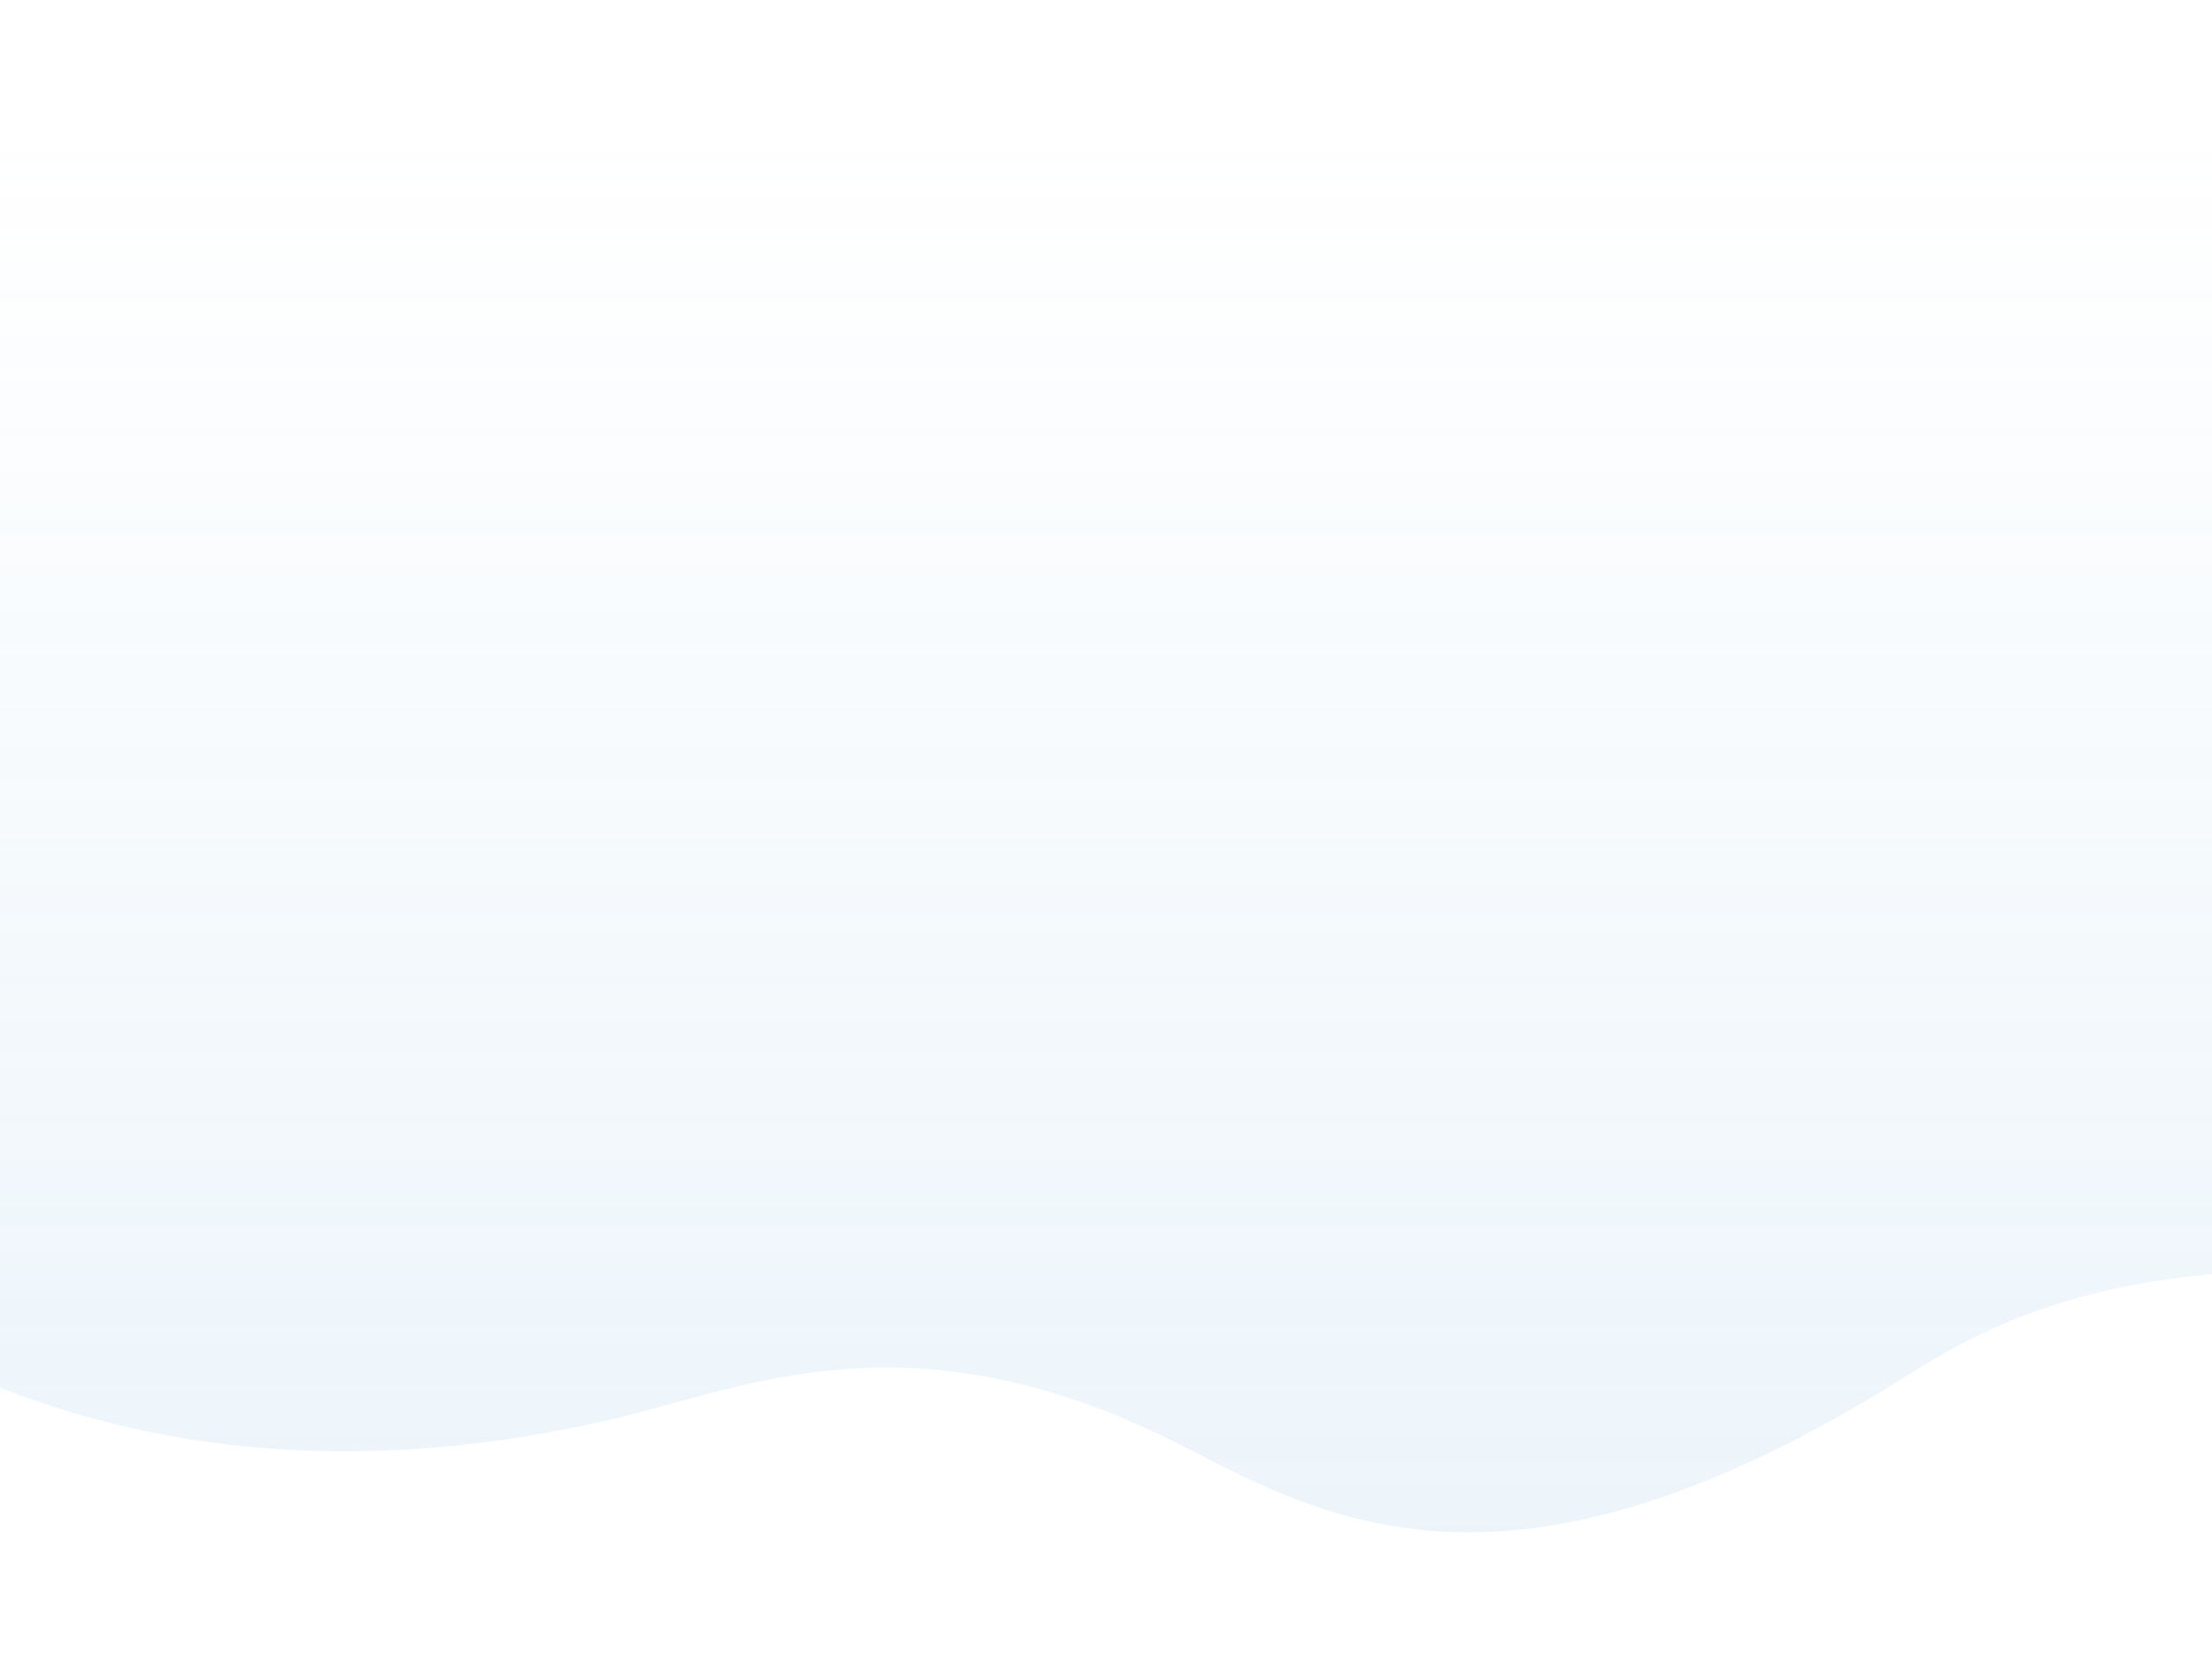 <?xml version="1.0" encoding="utf-8"?>
<!-- Generator: Adobe Illustrator 23.0.0, SVG Export Plug-In . SVG Version: 6.00 Build 0)  -->
<svg version="1.1" xmlns="http://www.w3.org/2000/svg" xmlns:xlink="http://www.w3.org/1999/xlink" x="0px" y="0px"
	 viewBox="0 0 1587.56 1191.86" style="enable-background:new 0 0 1587.56 1191.86;" xml:space="preserve">
<style type="text/css">
	.st0{opacity:0.12;fill:url(#SVGID_1_);}
	.st1{opacity:0.12;fill:url(#SVGID_2_);}
	.st2{opacity:0.12;fill:url(#SVGID_3_);}
	.st3{fill-rule:evenodd;clip-rule:evenodd;fill:#FFFFFF;stroke:#133F5D;stroke-width:0.5;stroke-miterlimit:10;}
	.st4{clip-path:url(#SVGID_5_);}
	.st5{opacity:0.8;fill-rule:evenodd;clip-rule:evenodd;fill:url(#SVGID_6_);}
	.st6{opacity:0.12;fill:url(#SVGID_7_);}
	.st7{opacity:0.12;fill:url(#SVGID_8_);}
	.st8{opacity:0.2;fill:url(#SVGID_9_);}
	.st9{opacity:0.12;fill:url(#SVGID_10_);}
	.st10{opacity:0.12;fill:url(#SVGID_11_);}
	.st11{opacity:0.2;fill-rule:evenodd;clip-rule:evenodd;fill:url(#SVGID_12_);}
	.st12{opacity:0.2;fill-rule:evenodd;clip-rule:evenodd;fill:url(#SVGID_13_);}
	.st13{clip-path:url(#SVGID_15_);}
	.st14{opacity:0.8;fill:url(#SVGID_16_);}
	.st15{opacity:0.8;}
	.st16{clip-path:url(#SVGID_18_);}
	.st17{opacity:0.7;fill:#E5F2FB;enable-background:new    ;}
	.st18{opacity:0.4;fill:#D4E7F4;enable-background:new    ;}
	.st19{fill:url(#Background_1_);}
	.st20{fill:none;stroke:#FFFFFF;stroke-linecap:square;stroke-opacity:0.2;}
	.st21{fill:#FFFFFF;}
	.st22{fill:#4197D2;}
	.st23{fill:#A8D05E;}
	.st24{opacity:0.2;fill-rule:evenodd;clip-rule:evenodd;fill:url(#SVGID_19_);}
	.st25{fill:#FFFFFF;stroke:#133F5D;stroke-width:0.5;stroke-miterlimit:10;}
	.st26{fill:#B9D8E5;}
	.st27{fill:#66A7D3;}
	.st28{fill:#1B5A80;stroke:#133F5D;stroke-width:0.5;stroke-miterlimit:10;}
	.st29{fill:none;stroke:#E25162;stroke-width:2;stroke-linecap:round;stroke-linejoin:round;stroke-miterlimit:10;}
	.st30{fill:#E8CFBB;stroke:#133F5D;stroke-width:0.5;stroke-miterlimit:10;}
	.st31{fill:#2F8ECD;stroke:#133F5D;stroke-width:0.5;stroke-linecap:round;stroke-linejoin:round;stroke-miterlimit:10;}
	.st32{fill:none;stroke:#133F5D;stroke-width:0.5;stroke-miterlimit:10;}
	.st33{opacity:0.05;}
	.st34{fill:#CCDA9C;}
	.st35{fill:none;stroke:#133F5D;stroke-width:0.5;stroke-linecap:round;stroke-linejoin:round;stroke-miterlimit:10;}
	.st36{fill:#083D5F;stroke:#133F5D;stroke-width:0.5;stroke-linecap:round;stroke-linejoin:round;stroke-miterlimit:10;}
	.st37{opacity:0.05;fill:#11425F;stroke:#12405D;stroke-width:0.663;stroke-miterlimit:10;}
	.st38{fill:#1B5A80;stroke:#0C405D;stroke-miterlimit:10;}
	.st39{opacity:0.1;fill:#4293D0;}
	.st40{opacity:0.5;}
	.st41{fill:#4291CE;}
	.st42{fill-rule:evenodd;clip-rule:evenodd;fill:#4291CE;}
	.st43{fill-rule:evenodd;clip-rule:evenodd;fill:#A1C657;}
	.st44{fill:#D6E8BA;stroke:#0C405D;stroke-linecap:round;stroke-miterlimit:10;}
	.st45{fill:#D3616A;}
	.st46{fill:#B3D27D;stroke:#0C405D;stroke-linecap:round;stroke-miterlimit:10;}
	.st47{fill:#F0F0F0;}
	.st48{fill:none;stroke:#10405D;stroke-width:2;stroke-linecap:round;stroke-linejoin:round;stroke-miterlimit:10;}
	.st49{fill-rule:evenodd;clip-rule:evenodd;fill:none;}
	.st50{opacity:0.12;fill:url(#SVGID_22_);}
	.st51{display:none;}
	.st52{display:inline;fill:url(#SVGID_23_);}
	.st53{display:inline;}
	.st54{opacity:0.1;fill:url(#SVGID_24_);}
	.st55{opacity:0.1;}
	.st56{fill:url(#SVGID_25_);}
	.st57{display:inline;fill:none;}
	.st58{opacity:0.5;clip-path:url(#SVGID_27_);fill:#9CC9E7;}
	.st59{clip-path:url(#SVGID_27_);}
	.st60{opacity:0.5;fill:url(#SVGID_28_);}
	.st61{enable-background:new    ;}
	.st62{fill:url(#SVGID_29_);stroke:#0A405D;stroke-width:0.5;stroke-linecap:round;stroke-linejoin:round;stroke-miterlimit:10;}
	.st63{fill:url(#SVGID_30_);stroke:#0A405D;stroke-width:0.5;stroke-linecap:round;stroke-linejoin:round;stroke-miterlimit:10;}
	.st64{fill:#FFFFFF;stroke:#0A405D;stroke-width:0.5;stroke-linecap:round;stroke-linejoin:round;stroke-miterlimit:10;}
	.st65{fill:#87B9DA;}
	.st66{fill:#D2E2EB;}
	.st67{fill:#9EC6DF;}
	.st68{fill:#E6EDF7;}
	.st69{fill:#DAA66E;}
	.st70{fill:url(#SVGID_31_);stroke:#0A405D;stroke-width:0.5;stroke-linecap:round;stroke-linejoin:round;stroke-miterlimit:10;}
	.st71{fill:url(#SVGID_32_);stroke:#0A405D;stroke-width:0.5;stroke-linecap:round;stroke-linejoin:round;stroke-miterlimit:10;}
	.st72{fill:#9EC6DF;stroke:#0A405D;stroke-width:0.5;stroke-linecap:round;stroke-linejoin:round;stroke-miterlimit:10;}
	.st73{fill:#D2E2EB;stroke:#0A405D;stroke-width:0.5;stroke-linecap:round;stroke-linejoin:round;stroke-miterlimit:10;}
	.st74{fill:url(#SVGID_33_);stroke:#0A405D;stroke-width:0.5;stroke-linecap:round;stroke-linejoin:round;stroke-miterlimit:10;}
	.st75{fill:url(#SVGID_34_);stroke:#0A405D;stroke-width:0.5;stroke-linecap:round;stroke-linejoin:round;stroke-miterlimit:10;}
	.st76{fill:url(#SVGID_35_);stroke:#0A405D;stroke-width:0.5;stroke-linecap:round;stroke-linejoin:round;stroke-miterlimit:10;}
	.st77{fill:url(#SVGID_36_);stroke:#0A405D;stroke-width:0.5;stroke-linecap:round;stroke-linejoin:round;stroke-miterlimit:10;}
	.st78{fill:url(#SVGID_37_);stroke:#0A405D;stroke-width:0.5;stroke-linecap:round;stroke-linejoin:round;stroke-miterlimit:10;}
	.st79{fill:url(#SVGID_38_);stroke:#0A405D;stroke-width:0.5;stroke-linecap:round;stroke-linejoin:round;stroke-miterlimit:10;}
	.st80{fill:none;stroke:#0A405D;stroke-width:0.5;stroke-linecap:round;stroke-linejoin:round;stroke-miterlimit:10;}
	.st81{fill:none;stroke:#0A405D;stroke-width:0.5;stroke-linecap:round;stroke-miterlimit:10;}
	.st82{fill:#0A405D;}
	.st83{fill:#D0DEE7;}
	.st84{fill:#468DB8;}
	.st85{fill:#D0DDE6;}
	.st86{fill:#12405D;}
	.st87{fill:#2F82C4;}
	.st88{fill:#71A3CF;}
	.st89{fill:#5395D0;}
	.st90{fill:#408DCB;}
	.st91{fill:#FFD25B;}
	.st92{opacity:0.5;fill:url(#SVGID_39_);}
	.st93{fill:#C4DAE8;stroke:#0A405D;stroke-width:0.5;stroke-linecap:round;stroke-linejoin:round;stroke-miterlimit:10;}
	.st94{fill:#87B9DA;stroke:#0A405D;stroke-width:0.5;stroke-linecap:round;stroke-linejoin:round;stroke-miterlimit:10;}
	.st95{fill:url(#SVGID_40_);}
	.st96{fill:url(#SVGID_41_);}
	.st97{fill:url(#SVGID_42_);stroke:#0A405D;stroke-width:0.5;stroke-miterlimit:10;}
	.st98{fill:#68A4D0;}
	.st99{fill:none;stroke:#0A405D;stroke-width:0.5;stroke-miterlimit:10;}
	.st100{opacity:0.4;fill:url(#SVGID_43_);}
	.st101{fill:url(#XMLID_498_);stroke:#0A405D;stroke-width:0.5;stroke-linecap:round;stroke-linejoin:round;stroke-miterlimit:10;}
	.st102{fill:url(#XMLID_499_);stroke:#0A405D;stroke-width:0.5;stroke-linecap:round;stroke-linejoin:round;stroke-miterlimit:10;}
	.st103{fill:url(#SVGID_44_);stroke:#0A405D;stroke-width:0.5;stroke-linecap:round;stroke-linejoin:round;stroke-miterlimit:10;}
	.st104{fill:url(#SVGID_45_);stroke:#0A405D;stroke-width:0.5;stroke-linecap:round;stroke-linejoin:round;stroke-miterlimit:10;}
	.st105{opacity:0.2;}
	.st106{fill:url(#SVGID_46_);}
	.st107{fill:url(#SVGID_47_);stroke:#0A405D;stroke-width:0.5;stroke-linecap:round;stroke-linejoin:round;stroke-miterlimit:10;}
	.st108{fill:url(#SVGID_48_);stroke:#0A405D;stroke-width:0.5;stroke-linecap:round;stroke-linejoin:round;stroke-miterlimit:10;}
	.st109{fill:url(#SVGID_49_);stroke:#0A405D;stroke-width:0.5;stroke-linecap:round;stroke-linejoin:round;stroke-miterlimit:10;}
	.st110{fill:url(#SVGID_50_);stroke:#0A405D;stroke-width:0.5;stroke-linecap:round;stroke-linejoin:round;stroke-miterlimit:10;}
	.st111{fill:url(#SVGID_51_);stroke:#0A405D;stroke-width:0.5;stroke-linecap:round;stroke-linejoin:round;stroke-miterlimit:10;}
	.st112{fill:url(#SVGID_52_);stroke:#0A405D;stroke-width:0.5;stroke-linecap:round;stroke-linejoin:round;stroke-miterlimit:10;}
	.st113{fill:url(#SVGID_53_);stroke:#0A405D;stroke-width:0.5;stroke-linecap:round;stroke-linejoin:round;stroke-miterlimit:10;}
	.st114{fill:url(#SVGID_54_);stroke:#0A405D;stroke-width:0.5;stroke-linecap:round;stroke-linejoin:round;stroke-miterlimit:10;}
	.st115{fill:url(#SVGID_55_);stroke:#0A405D;stroke-width:0.5;stroke-linecap:round;stroke-linejoin:round;stroke-miterlimit:10;}
	.st116{fill:url(#SVGID_56_);stroke:#0A405D;stroke-width:0.5;stroke-linecap:round;stroke-linejoin:round;stroke-miterlimit:10;}
	.st117{fill:url(#SVGID_57_);stroke:#0A405D;stroke-width:0.5;stroke-linecap:round;stroke-linejoin:round;stroke-miterlimit:10;}
	.st118{fill:url(#SVGID_58_);stroke:#0A405D;stroke-width:0.5;stroke-linecap:round;stroke-linejoin:round;stroke-miterlimit:10;}
	.st119{opacity:0.4;fill:url(#SVGID_59_);}
	.st120{fill:#EBCE85;}
	.st121{fill:#7B7C7C;}
	.st122{fill:#939595;}
	.st123{fill:#535453;}
	.st124{fill:#B0ACAF;}
	.st125{fill:#BEBCBE;}
	.st126{fill:#DFDADA;}
	.st127{fill:url(#SVGID_60_);stroke:#0A405D;stroke-width:0.5;stroke-linecap:round;stroke-linejoin:round;stroke-miterlimit:10;}
	.st128{fill:url(#SVGID_61_);stroke:#0A405D;stroke-width:0.5;stroke-linecap:round;stroke-linejoin:round;stroke-miterlimit:10;}
	.st129{fill:#D0DEE7;stroke:#0A405D;stroke-width:0.5;stroke-linecap:round;stroke-linejoin:round;stroke-miterlimit:10;}
	.st130{fill:#B9D980;}
	.st131{fill:url(#XMLID_500_);stroke:#0A405D;stroke-width:0.5;stroke-linecap:round;stroke-linejoin:round;stroke-miterlimit:10;}
	.st132{fill:url(#XMLID_501_);stroke:#0A405D;stroke-width:0.5;stroke-linecap:round;stroke-linejoin:round;stroke-miterlimit:10;}
	.st133{fill:url(#SVGID_62_);stroke:#0A405D;stroke-width:0.5;stroke-linecap:round;stroke-linejoin:round;stroke-miterlimit:10;}
	.st134{fill:url(#SVGID_63_);stroke:#0A405D;stroke-width:0.5;stroke-linecap:round;stroke-linejoin:round;stroke-miterlimit:10;}
	.st135{fill:url(#SVGID_64_);stroke:#0A405D;stroke-width:0.5;stroke-linecap:round;stroke-linejoin:round;stroke-miterlimit:10;}
	.st136{fill:url(#SVGID_65_);stroke:#0A405D;stroke-width:0.5;stroke-linecap:round;stroke-linejoin:round;stroke-miterlimit:10;}
	.st137{fill:url(#SVGID_66_);stroke:#0A405D;stroke-width:0.5;stroke-linecap:round;stroke-linejoin:round;stroke-miterlimit:10;}
	.st138{fill:url(#SVGID_67_);stroke:#0A405D;stroke-width:0.5;stroke-linecap:round;stroke-linejoin:round;stroke-miterlimit:10;}
	.st139{fill:url(#SVGID_68_);stroke:#0A405D;stroke-width:0.5;stroke-linecap:round;stroke-linejoin:round;stroke-miterlimit:10;}
	.st140{fill:url(#SVGID_69_);stroke:#0A405D;stroke-width:0.5;stroke-linecap:round;stroke-linejoin:round;stroke-miterlimit:10;}
	.st141{fill:url(#SVGID_70_);stroke:#0A405D;stroke-width:0.5;stroke-linecap:round;stroke-linejoin:round;stroke-miterlimit:10;}
	.st142{fill:url(#SVGID_71_);stroke:#0A405D;stroke-width:0.5;stroke-linecap:round;stroke-linejoin:round;stroke-miterlimit:10;}
	.st143{fill:url(#SVGID_72_);stroke:#0A405D;stroke-width:0.5;stroke-linecap:round;stroke-linejoin:round;stroke-miterlimit:10;}
	.st144{fill:url(#SVGID_73_);stroke:#0A405D;stroke-width:0.5;stroke-linecap:round;stroke-linejoin:round;stroke-miterlimit:10;}
	.st145{fill:url(#SVGID_74_);}
	.st146{fill:url(#SVGID_75_);}
	.st147{fill:#86B8DA;}
	.st148{fill:url(#SVGID_76_);stroke:#0A405D;stroke-width:0.5;stroke-linecap:round;stroke-linejoin:round;stroke-miterlimit:10;}
	.st149{fill:url(#SVGID_77_);stroke:#0A405D;stroke-width:0.5;stroke-linecap:round;stroke-linejoin:round;stroke-miterlimit:10;}
	.st150{fill:url(#SVGID_78_);stroke:#0A405D;stroke-width:0.5;stroke-linecap:round;stroke-linejoin:round;stroke-miterlimit:10;}
	.st151{fill:url(#SVGID_79_);stroke:#0A405D;stroke-width:0.5;stroke-linecap:round;stroke-linejoin:round;stroke-miterlimit:10;}
	.st152{fill:url(#SVGID_80_);stroke:#0A405D;stroke-width:0.5;stroke-linecap:round;stroke-linejoin:round;stroke-miterlimit:10;}
	.st153{fill:url(#SVGID_81_);stroke:#0A405D;stroke-width:0.5;stroke-linecap:round;stroke-linejoin:round;stroke-miterlimit:10;}
	.st154{fill:url(#SVGID_82_);stroke:#0A405D;stroke-width:0.5;stroke-linecap:round;stroke-linejoin:round;stroke-miterlimit:10;}
	.st155{fill:#C9E0EA;}
	.st156{fill:url(#SVGID_83_);}
	.st157{fill:url(#SVGID_84_);}
	.st158{fill:url(#SVGID_85_);stroke:#0A405D;stroke-width:0.5;stroke-linecap:round;stroke-linejoin:round;stroke-miterlimit:10;}
	.st159{fill:url(#SVGID_86_);stroke:#0A405D;stroke-width:0.5;stroke-linecap:round;stroke-linejoin:round;stroke-miterlimit:10;}
	.st160{fill:url(#XMLID_503_);stroke:#0A405D;stroke-width:0.5;stroke-linecap:round;stroke-linejoin:round;stroke-miterlimit:10;}
	.st161{fill:url(#XMLID_507_);stroke:#0A405D;stroke-width:0.5;stroke-linecap:round;stroke-linejoin:round;stroke-miterlimit:10;}
	.st162{opacity:0.7;fill:url(#SVGID_87_);}
	.st163{fill:#99C0DB;stroke:#0A405D;stroke-width:0.5;stroke-linecap:round;stroke-linejoin:round;stroke-miterlimit:10;}
	.st164{fill:#C5DAE9;stroke:#0A405D;stroke-width:0.5;stroke-linecap:round;stroke-linejoin:round;stroke-miterlimit:10;}
	.st165{fill:#B8D4E6;stroke:#0A405D;stroke-width:0.5;stroke-linecap:round;stroke-linejoin:round;stroke-miterlimit:10;}
	.st166{fill:#97C0DB;stroke:#0A405D;stroke-width:0.5;stroke-linecap:round;stroke-linejoin:round;stroke-miterlimit:10;}
	.st167{fill:url(#SVGID_88_);}
	.st168{fill:url(#SVGID_89_);}
	.st169{fill:#FFCC07;stroke:#0A405D;stroke-width:0.5;stroke-linecap:round;stroke-linejoin:round;stroke-miterlimit:10;}
	.st170{fill:url(#SVGID_90_);stroke:#0A405D;stroke-width:0.5;stroke-linecap:round;stroke-linejoin:round;stroke-miterlimit:10;}
	.st171{fill:url(#SVGID_91_);stroke:#0A405D;stroke-width:0.5;stroke-linecap:round;stroke-linejoin:round;stroke-miterlimit:10;}
	.st172{opacity:0.3;fill:url(#SVGID_92_);}
	.st173{fill:url(#SVGID_93_);stroke:#0A405D;stroke-width:0.5;stroke-linecap:round;stroke-linejoin:round;stroke-miterlimit:10;}
	.st174{fill:url(#SVGID_94_);stroke:#0A405D;stroke-width:0.5;stroke-linecap:round;stroke-linejoin:round;stroke-miterlimit:10;}
	.st175{fill:url(#XMLID_509_);stroke:#0A405D;stroke-width:0.5;stroke-linecap:round;stroke-linejoin:round;stroke-miterlimit:10;}
	.st176{fill:url(#XMLID_510_);stroke:#0A405D;stroke-width:0.5;stroke-linecap:round;stroke-linejoin:round;stroke-miterlimit:10;}
	.st177{fill:url(#SVGID_95_);stroke:#0A405D;stroke-width:0.5;stroke-linecap:round;stroke-linejoin:round;stroke-miterlimit:10;}
	.st178{fill:url(#SVGID_96_);stroke:#0A405D;stroke-width:0.5;stroke-linecap:round;stroke-linejoin:round;stroke-miterlimit:10;}
	.st179{fill:url(#SVGID_97_);stroke:#0A405D;stroke-width:0.5;stroke-linecap:round;stroke-linejoin:round;stroke-miterlimit:10;}
	.st180{fill:url(#SVGID_98_);stroke:#0A405D;stroke-width:0.5;stroke-linecap:round;stroke-linejoin:round;stroke-miterlimit:10;}
	.st181{fill:url(#SVGID_99_);stroke:#0A405D;stroke-width:0.5;stroke-linecap:round;stroke-linejoin:round;stroke-miterlimit:10;}
	.st182{fill:url(#SVGID_100_);stroke:#0A405D;stroke-width:0.5;stroke-linecap:round;stroke-linejoin:round;stroke-miterlimit:10;}
	.st183{fill:url(#SVGID_101_);stroke:#0A405D;stroke-width:0.5;stroke-linecap:round;stroke-linejoin:round;stroke-miterlimit:10;}
	.st184{fill:url(#SVGID_102_);stroke:#0A405D;stroke-width:0.5;stroke-linecap:round;stroke-linejoin:round;stroke-miterlimit:10;}
	.st185{fill:url(#XMLID_511_);stroke:#0A405D;stroke-width:0.5;stroke-linecap:round;stroke-linejoin:round;stroke-miterlimit:10;}
	.st186{fill:#A9CAD9;stroke:#0A405D;stroke-width:0.5;stroke-linecap:round;stroke-linejoin:round;stroke-miterlimit:10;}
	.st187{fill:url(#XMLID_512_);stroke:#0A405D;stroke-width:0.5;stroke-linecap:round;stroke-linejoin:round;stroke-miterlimit:10;}
	.st188{fill:url(#SVGID_103_);}
	.st189{fill:url(#SVGID_104_);}
	.st190{fill:url(#SVGID_105_);}
	.st191{opacity:0.7;fill:url(#SVGID_106_);}
	.st192{fill:url(#SVGID_107_);stroke:#0A405D;stroke-width:0.5;stroke-linecap:round;stroke-linejoin:round;stroke-miterlimit:10;}
	.st193{fill:url(#SVGID_108_);stroke:#0A405D;stroke-width:0.5;stroke-linecap:round;stroke-linejoin:round;stroke-miterlimit:10;}
	.st194{fill:none;stroke:#BAD98A;stroke-width:2;}
	.st195{display:inline;opacity:0.3;fill:#FFFFFF;}
	.st196{fill:#A1CBE3;}
	.st197{fill:#D0DFE8;}
	.st198{fill:#B7D77F;}
	.st199{fill:#B4D9ED;}
	.st200{fill:#D5E7F1;}
	.st201{fill:none;stroke:#10405D;stroke-width:0.5;stroke-linecap:round;stroke-linejoin:round;stroke-miterlimit:10;}
	.st202{fill:#FFFFFF;stroke:#10405D;stroke-width:0.5;stroke-linecap:round;stroke-linejoin:round;stroke-miterlimit:10;}
	.st203{opacity:0.4;fill:#FFFFFF;}
	.st204{opacity:0.3;fill:#FFFFFF;}
	.st205{display:inline;opacity:0.8;fill:url(#SVGID_109_);}
	.st206{fill:url(#SVGID_110_);}
	.st207{opacity:0.5;fill:url(#SVGID_111_);}
	.st208{opacity:0.1;fill:url(#SVGID_112_);}
	.st209{display:inline;fill:none;stroke:#BBDA8A;stroke-width:2;}
	.st210{fill:#4198D3;}
	.st211{fill:#AAD15E;}
	.st212{fill:#B8D97E;}
	.st213{fill:#A2CCE4;}
	.st214{fill:#D0E0E9;}
	.st215{display:inline;opacity:0.8;fill:none;}
	.st216{clip-path:url(#SVGID_114_);}
	.st217{opacity:0.67;fill:#FFFFFF;}
	.st218{fill:none;}
	.st219{fill:#F1F2F3;}
	.st220{fill:#9DCAE9;}
	.st221{fill:url(#SVGID_115_);}
	.st222{fill:url(#SVGID_116_);}
	.st223{fill:url(#SVGID_117_);}
	.st224{fill:#88BADB;}
	.st225{opacity:0.7;fill:url(#SVGID_118_);}
	.st226{fill:url(#SVGID_119_);stroke:#0A405D;stroke-width:0.5;stroke-linecap:round;stroke-linejoin:round;stroke-miterlimit:10;}
	.st227{fill:url(#SVGID_120_);stroke:#0A405D;stroke-width:0.5;stroke-linecap:round;stroke-linejoin:round;stroke-miterlimit:10;}
	.st228{fill:url(#SVGID_121_);stroke:#0A405D;stroke-width:0.5;stroke-linecap:round;stroke-linejoin:round;stroke-miterlimit:10;}
	.st229{fill:url(#SVGID_122_);stroke:#0A405D;stroke-width:0.5;stroke-linecap:round;stroke-linejoin:round;stroke-miterlimit:10;}
	.st230{fill:url(#SVGID_123_);stroke:#0A405D;stroke-width:0.5;stroke-linecap:round;stroke-linejoin:round;stroke-miterlimit:10;}
	.st231{fill:url(#SVGID_124_);stroke:#0A405D;stroke-width:0.5;stroke-linecap:round;stroke-linejoin:round;stroke-miterlimit:10;}
	.st232{fill:url(#SVGID_125_);stroke:#0A405D;stroke-width:0.5;stroke-linecap:round;stroke-linejoin:round;stroke-miterlimit:10;}
	.st233{fill:url(#SVGID_126_);stroke:#0A405D;stroke-width:0.5;stroke-linecap:round;stroke-linejoin:round;stroke-miterlimit:10;}
	.st234{fill:url(#SVGID_127_);stroke:#0A405D;stroke-width:0.5;stroke-linecap:round;stroke-linejoin:round;stroke-miterlimit:10;}
	.st235{fill:url(#SVGID_128_);stroke:#0A405D;stroke-width:0.5;stroke-linecap:round;stroke-linejoin:round;stroke-miterlimit:10;}
	.st236{fill:url(#SVGID_129_);stroke:#0A405D;stroke-width:0.5;stroke-linecap:round;stroke-linejoin:round;stroke-miterlimit:10;}
	.st237{fill:url(#SVGID_130_);stroke:#0A405D;stroke-width:0.5;stroke-linecap:round;stroke-linejoin:round;stroke-miterlimit:10;}
	.st238{fill:url(#SVGID_131_);}
	.st239{fill:url(#SVGID_132_);stroke:#0A405D;stroke-width:0.5;stroke-linecap:round;stroke-linejoin:round;stroke-miterlimit:10;}
	.st240{fill:url(#SVGID_133_);stroke:#0A405D;stroke-width:0.5;stroke-linecap:round;stroke-linejoin:round;stroke-miterlimit:10;}
	.st241{fill:url(#SVGID_134_);stroke:#0A405D;stroke-width:0.5;stroke-linecap:round;stroke-linejoin:round;stroke-miterlimit:10;}
	.st242{fill:url(#SVGID_135_);stroke:#0A405D;stroke-width:0.5;stroke-linecap:round;stroke-linejoin:round;stroke-miterlimit:10;}
	.st243{fill:url(#SVGID_136_);stroke:#0A405D;stroke-width:0.5;stroke-linecap:round;stroke-linejoin:round;stroke-miterlimit:10;}
	.st244{fill:url(#SVGID_137_);stroke:#0A405D;stroke-width:0.5;stroke-linecap:round;stroke-linejoin:round;stroke-miterlimit:10;}
	.st245{fill:url(#SVGID_138_);stroke:#0A405D;stroke-width:0.5;stroke-linecap:round;stroke-linejoin:round;stroke-miterlimit:10;}
	.st246{fill:url(#SVGID_139_);stroke:#0A405D;stroke-width:0.5;stroke-linecap:round;stroke-linejoin:round;stroke-miterlimit:10;}
	.st247{fill:url(#SVGID_140_);stroke:#0A405D;stroke-width:0.5;stroke-linecap:round;stroke-linejoin:round;stroke-miterlimit:10;}
	.st248{fill:url(#SVGID_141_);stroke:#0A405D;stroke-width:0.5;stroke-linecap:round;stroke-linejoin:round;stroke-miterlimit:10;}
	.st249{fill:url(#SVGID_142_);stroke:#0A405D;stroke-width:0.5;stroke-linecap:round;stroke-linejoin:round;stroke-miterlimit:10;}
	.st250{fill:url(#SVGID_143_);stroke:#0A405D;stroke-width:0.5;stroke-linecap:round;stroke-linejoin:round;stroke-miterlimit:10;}
	.st251{opacity:0.4;fill:url(#SVGID_144_);}
	.st252{fill:url(#XMLID_513_);stroke:#0A405D;stroke-width:0.5;stroke-linecap:round;stroke-linejoin:round;stroke-miterlimit:10;}
	.st253{fill:url(#XMLID_514_);stroke:#0A405D;stroke-width:0.5;stroke-linecap:round;stroke-linejoin:round;stroke-miterlimit:10;}
	.st254{fill:#458EB8;}
	.st255{fill:#2D83C5;}
	.st256{fill:#71A4D0;}
	.st257{fill:#5396D0;}
	.st258{fill:#408ECC;}
	.st259{fill:#EBCE86;}
	.st260{fill:#7A7B7B;}
	.st261{fill:#949697;}
	.st262{fill:#B1ADB0;}
	.st263{fill:#BFBDBF;}
	.st264{fill:#DFDBDB;}
	.st265{fill:url(#SVGID_145_);stroke:#0A405D;stroke-width:0.5;stroke-linecap:round;stroke-linejoin:round;stroke-miterlimit:10;}
	.st266{fill:url(#SVGID_146_);stroke:#0A405D;stroke-width:0.5;stroke-linecap:round;stroke-linejoin:round;stroke-miterlimit:10;}
	.st267{fill:#A0C7E0;}
	.st268{fill:#D3E3ED;}
	.st269{fill:#A0C7E0;stroke:#0A405D;stroke-width:0.5;stroke-linecap:round;stroke-linejoin:round;stroke-miterlimit:10;}
	.st270{fill:#D0DFE8;stroke:#0A405D;stroke-width:0.5;stroke-linecap:round;stroke-linejoin:round;stroke-miterlimit:10;}
	.st271{fill:url(#SVGID_147_);stroke:#0A405D;stroke-width:0.5;stroke-linecap:round;stroke-linejoin:round;stroke-miterlimit:10;}
	.st272{fill:url(#SVGID_148_);stroke:#0A405D;stroke-width:0.5;stroke-linecap:round;stroke-linejoin:round;stroke-miterlimit:10;}
	.st273{fill:#D3E3ED;stroke:#0A405D;stroke-width:0.5;stroke-linecap:round;stroke-linejoin:round;stroke-miterlimit:10;}
	.st274{fill:url(#SVGID_149_);stroke:#0A405D;stroke-width:0.5;stroke-linecap:round;stroke-linejoin:round;stroke-miterlimit:10;}
	.st275{fill:url(#SVGID_150_);stroke:#0A405D;stroke-width:0.5;stroke-linecap:round;stroke-linejoin:round;stroke-miterlimit:10;}
	.st276{fill:url(#SVGID_151_);stroke:#0A405D;stroke-width:0.5;stroke-linecap:round;stroke-linejoin:round;stroke-miterlimit:10;}
	.st277{fill:url(#SVGID_152_);stroke:#0A405D;stroke-width:0.5;stroke-linecap:round;stroke-linejoin:round;stroke-miterlimit:10;}
	.st278{fill:url(#SVGID_153_);stroke:#0A405D;stroke-width:0.5;stroke-linecap:round;stroke-linejoin:round;stroke-miterlimit:10;}
	.st279{fill:url(#SVGID_154_);stroke:#0A405D;stroke-width:0.5;stroke-linecap:round;stroke-linejoin:round;stroke-miterlimit:10;}
	.st280{fill:#E7EEF8;}
	.st281{fill:url(#SVGID_155_);stroke:#0A405D;stroke-width:0.5;stroke-linecap:round;stroke-linejoin:round;stroke-miterlimit:10;}
	.st282{fill:url(#SVGID_156_);stroke:#0A405D;stroke-width:0.5;stroke-linecap:round;stroke-linejoin:round;stroke-miterlimit:10;}
	.st283{fill:url(#SVGID_157_);stroke:#0A405D;stroke-width:0.5;stroke-linecap:round;stroke-linejoin:round;stroke-miterlimit:10;}
	.st284{fill:url(#SVGID_158_);stroke:#0A405D;stroke-width:0.5;stroke-linecap:round;stroke-linejoin:round;stroke-miterlimit:10;}
	.st285{fill:url(#SVGID_159_);stroke:#0A405D;stroke-width:0.5;stroke-linecap:round;stroke-linejoin:round;stroke-miterlimit:10;}
	.st286{fill:url(#SVGID_160_);stroke:#0A405D;stroke-width:0.5;stroke-linecap:round;stroke-linejoin:round;stroke-miterlimit:10;}
	.st287{fill:url(#SVGID_161_);stroke:#0A405D;stroke-width:0.5;stroke-linecap:round;stroke-linejoin:round;stroke-miterlimit:10;}
	.st288{fill:url(#SVGID_162_);stroke:#0A405D;stroke-width:0.5;stroke-linecap:round;stroke-linejoin:round;stroke-miterlimit:10;}
	.st289{fill:url(#SVGID_163_);stroke:#0A405D;stroke-width:0.5;stroke-linecap:round;stroke-linejoin:round;stroke-miterlimit:10;}
	.st290{fill:url(#SVGID_164_);stroke:#0A405D;stroke-width:0.5;stroke-linecap:round;stroke-linejoin:round;stroke-miterlimit:10;}
	.st291{fill:url(#SVGID_165_);stroke:#0A405D;stroke-width:0.5;stroke-linecap:round;stroke-linejoin:round;stroke-miterlimit:10;}
	.st292{fill:url(#SVGID_166_);stroke:#0A405D;stroke-width:0.5;stroke-linecap:round;stroke-linejoin:round;stroke-miterlimit:10;}
	.st293{fill:url(#SVGID_167_);stroke:#0A405D;stroke-width:0.5;stroke-linecap:round;stroke-linejoin:round;stroke-miterlimit:10;}
	.st294{fill:url(#SVGID_168_);stroke:#0A405D;stroke-width:0.5;stroke-linecap:round;stroke-linejoin:round;stroke-miterlimit:10;}
	.st295{fill:url(#SVGID_169_);stroke:#0A405D;stroke-width:0.5;stroke-linecap:round;stroke-linejoin:round;stroke-miterlimit:10;}
	.st296{fill:url(#SVGID_170_);stroke:#0A405D;stroke-width:0.5;stroke-linecap:round;stroke-linejoin:round;stroke-miterlimit:10;}
	.st297{fill:url(#XMLID_553_);stroke:#0A405D;stroke-width:0.5;stroke-linecap:round;stroke-linejoin:round;stroke-miterlimit:10;}
	.st298{fill:url(#XMLID_556_);stroke:#0A405D;stroke-width:0.5;stroke-linecap:round;stroke-linejoin:round;stroke-miterlimit:10;}
	.st299{fill:url(#XMLID_564_);stroke:#0A405D;stroke-width:0.5;stroke-linecap:round;stroke-linejoin:round;stroke-miterlimit:10;}
	.st300{fill:url(#XMLID_566_);stroke:#0A405D;stroke-width:0.5;stroke-linecap:round;stroke-linejoin:round;stroke-miterlimit:10;}
	.st301{fill:url(#XMLID_635_);stroke:#0A405D;stroke-width:0.5;stroke-linecap:round;stroke-linejoin:round;stroke-miterlimit:10;}
	.st302{fill:url(#XMLID_684_);stroke:#0A405D;stroke-width:0.5;stroke-linecap:round;stroke-linejoin:round;stroke-miterlimit:10;}
	.st303{fill:url(#XMLID_704_);stroke:#0A405D;stroke-width:0.5;stroke-linecap:round;stroke-linejoin:round;stroke-miterlimit:10;}
	.st304{fill:url(#XMLID_724_);stroke:#0A405D;stroke-width:0.5;stroke-linecap:round;stroke-linejoin:round;stroke-miterlimit:10;}
	.st305{fill:url(#XMLID_744_);stroke:#0A405D;stroke-width:0.5;stroke-linecap:round;stroke-linejoin:round;stroke-miterlimit:10;}
	.st306{fill:url(#XMLID_752_);stroke:#0A405D;stroke-width:0.5;stroke-linecap:round;stroke-linejoin:round;stroke-miterlimit:10;}
	.st307{opacity:0.5;fill:url(#SVGID_171_);}
	.st308{fill:#C5DBE9;stroke:#0A405D;stroke-width:0.5;stroke-linecap:round;stroke-linejoin:round;stroke-miterlimit:10;}
	.st309{fill:#88BADB;stroke:#0A405D;stroke-width:0.5;stroke-linecap:round;stroke-linejoin:round;stroke-miterlimit:10;}
	.st310{fill:url(#SVGID_172_);}
	.st311{fill:url(#SVGID_173_);}
	.st312{fill:url(#SVGID_174_);stroke:#0A405D;stroke-width:0.5;stroke-miterlimit:10;}
	.st313{fill:#68A6D1;}
	.st314{opacity:0.4;fill:url(#SVGID_175_);}
	.st315{fill:url(#SVGID_176_);stroke:#0A405D;stroke-width:0.5;stroke-linecap:round;stroke-linejoin:round;stroke-miterlimit:10;}
	.st316{fill:#CAE1EB;}
	.st317{fill:url(#SVGID_177_);}
	.st318{fill:url(#SVGID_178_);}
	.st319{fill:url(#SVGID_179_);stroke:#0A405D;stroke-width:0.5;stroke-linecap:round;stroke-linejoin:round;stroke-miterlimit:10;}
	.st320{fill:url(#SVGID_180_);stroke:#0A405D;stroke-width:0.5;stroke-linecap:round;stroke-linejoin:round;stroke-miterlimit:10;}
	.st321{fill:url(#SVGID_181_);stroke:#0A405D;stroke-width:0.5;stroke-linecap:round;stroke-linejoin:round;stroke-miterlimit:10;}
	.st322{fill:url(#SVGID_182_);stroke:#0A405D;stroke-width:0.5;stroke-linecap:round;stroke-linejoin:round;stroke-miterlimit:10;}
	.st323{fill:url(#SVGID_183_);stroke:#0A405D;stroke-width:0.5;stroke-linecap:round;stroke-linejoin:round;stroke-miterlimit:10;}
	.st324{fill:url(#SVGID_184_);stroke:#0A405D;stroke-width:0.5;stroke-linecap:round;stroke-linejoin:round;stroke-miterlimit:10;}
	.st325{fill:url(#SVGID_185_);}
	.st326{fill:url(#SVGID_186_);}
	.st327{opacity:0.7;fill:url(#SVGID_187_);}
	.st328{fill:#99C1DC;stroke:#0A405D;stroke-width:0.5;stroke-linecap:round;stroke-linejoin:round;stroke-miterlimit:10;}
	.st329{fill:#C6DBEA;stroke:#0A405D;stroke-width:0.5;stroke-linecap:round;stroke-linejoin:round;stroke-miterlimit:10;}
	.st330{fill:#97C1DC;stroke:#0A405D;stroke-width:0.5;stroke-linecap:round;stroke-linejoin:round;stroke-miterlimit:10;}
	.st331{fill:url(#SVGID_188_);}
	.st332{fill:url(#SVGID_189_);}
	.st333{fill:url(#SVGID_190_);stroke:#0A405D;stroke-width:0.5;stroke-linecap:round;stroke-linejoin:round;stroke-miterlimit:10;}
	.st334{fill:url(#SVGID_191_);stroke:#0A405D;stroke-width:0.5;stroke-linecap:round;stroke-linejoin:round;stroke-miterlimit:10;}
	.st335{opacity:0.3;fill:url(#SVGID_192_);}
	.st336{fill:url(#XMLID_753_);stroke:#0A405D;stroke-width:0.5;stroke-linecap:round;stroke-linejoin:round;stroke-miterlimit:10;}
	.st337{fill:#AACBDB;stroke:#0A405D;stroke-width:0.5;stroke-linecap:round;stroke-linejoin:round;stroke-miterlimit:10;}
	.st338{fill:url(#XMLID_790_);stroke:#0A405D;stroke-width:0.5;stroke-linecap:round;stroke-linejoin:round;stroke-miterlimit:10;}
	.st339{fill:url(#XMLID_875_);stroke:#0A405D;stroke-width:0.5;stroke-linecap:round;stroke-linejoin:round;stroke-miterlimit:10;}
	.st340{fill:url(#XMLID_876_);stroke:#0A405D;stroke-width:0.5;stroke-linecap:round;stroke-linejoin:round;stroke-miterlimit:10;}
	.st341{fill:#B5DAEF;}
	.st342{fill:#D6E9F3;}
	.st343{fill:none;stroke:#12405D;stroke-width:0.5;stroke-linecap:round;stroke-linejoin:round;stroke-miterlimit:10;}
	.st344{fill:#FFFFFF;stroke:#12405D;stroke-width:0.5;stroke-linecap:round;stroke-linejoin:round;stroke-miterlimit:10;}
	.st345{opacity:0.8;fill:none;}
	.st346{fill:url(#SVGID_193_);}
	.st347{fill:url(#SVGID_194_);}
	.st348{opacity:0.3;fill:url(#SVGID_195_);}
	.st349{opacity:0.1;fill:url(#SVGID_196_);}
	.st350{fill:none;stroke:#BBDA8A;stroke-width:2;}
	.st351{opacity:0.5;clip-path:url(#SVGID_198_);fill:url(#SVGID_199_);}
	.st352{clip-path:url(#SVGID_198_);}
	.st353{opacity:0.7;fill:url(#SVGID_200_);}
	.st354{opacity:0.3;fill:#9DCAE9;}
	.st355{fill:url(#SVGID_201_);}
	.st356{fill:url(#SVGID_202_);}
	.st357{fill:url(#SVGID_203_);}
	.st358{fill:url(#SVGID_204_);}
	.st359{fill:url(#SVGID_205_);}
	.st360{fill:url(#SVGID_206_);}
	.st361{fill:url(#SVGID_207_);}
	.st362{fill:url(#SVGID_208_);}
	.st363{fill:url(#SVGID_209_);}
	.st364{fill:#FFFFFF;stroke:#133F5D;stroke-width:0.5;stroke-linecap:round;stroke-linejoin:round;stroke-miterlimit:10;}
	.st365{opacity:0.7;fill:url(#SVGID_210_);}
	.st366{fill:url(#SVGID_211_);stroke:#133F5D;stroke-width:0.5;stroke-linecap:round;stroke-linejoin:round;stroke-miterlimit:10;}
	.st367{fill:url(#SVGID_212_);stroke:#133F5D;stroke-width:0.5;stroke-linecap:round;stroke-linejoin:round;stroke-miterlimit:10;}
	.st368{fill:url(#SVGID_213_);stroke:#133F5D;stroke-width:0.5;stroke-linecap:round;stroke-linejoin:round;stroke-miterlimit:10;}
	.st369{fill:url(#SVGID_214_);stroke:#133F5D;stroke-width:0.5;stroke-linecap:round;stroke-linejoin:round;stroke-miterlimit:10;}
	.st370{fill:url(#SVGID_215_);stroke:#133F5D;stroke-width:0.5;stroke-linecap:round;stroke-linejoin:round;stroke-miterlimit:10;}
	.st371{fill:url(#SVGID_216_);stroke:#133F5D;stroke-width:0.5;stroke-linecap:round;stroke-linejoin:round;stroke-miterlimit:10;}
	.st372{fill:url(#SVGID_217_);stroke:#133F5D;stroke-width:0.5;stroke-linecap:round;stroke-linejoin:round;stroke-miterlimit:10;}
	.st373{fill:url(#SVGID_218_);stroke:#133F5D;stroke-width:0.5;stroke-linecap:round;stroke-linejoin:round;stroke-miterlimit:10;}
	.st374{fill:url(#SVGID_219_);stroke:#133F5D;stroke-width:0.5;stroke-linecap:round;stroke-linejoin:round;stroke-miterlimit:10;}
	.st375{fill:url(#SVGID_220_);stroke:#133F5D;stroke-width:0.5;stroke-linecap:round;stroke-linejoin:round;stroke-miterlimit:10;}
	.st376{fill:url(#SVGID_221_);stroke:#133F5D;stroke-width:0.5;stroke-linecap:round;stroke-linejoin:round;stroke-miterlimit:10;}
	.st377{fill:url(#SVGID_222_);stroke:#133F5D;stroke-width:0.5;stroke-linecap:round;stroke-linejoin:round;stroke-miterlimit:10;}
	.st378{fill:url(#SVGID_223_);}
	.st379{fill:url(#SVGID_224_);stroke:#133F5D;stroke-width:0.5;stroke-linecap:round;stroke-linejoin:round;stroke-miterlimit:10;}
	.st380{fill:url(#SVGID_225_);stroke:#133F5D;stroke-width:0.5;stroke-linecap:round;stroke-linejoin:round;stroke-miterlimit:10;}
	.st381{fill:url(#SVGID_226_);stroke:#133F5D;stroke-width:0.5;stroke-linecap:round;stroke-linejoin:round;stroke-miterlimit:10;}
	.st382{fill:url(#SVGID_227_);stroke:#133F5D;stroke-width:0.5;stroke-linecap:round;stroke-linejoin:round;stroke-miterlimit:10;}
	.st383{fill:url(#SVGID_228_);stroke:#133F5D;stroke-width:0.5;stroke-linecap:round;stroke-linejoin:round;stroke-miterlimit:10;}
	.st384{fill:url(#SVGID_229_);stroke:#133F5D;stroke-width:0.5;stroke-linecap:round;stroke-linejoin:round;stroke-miterlimit:10;}
	.st385{fill:url(#SVGID_230_);stroke:#133F5D;stroke-width:0.5;stroke-linecap:round;stroke-linejoin:round;stroke-miterlimit:10;}
	.st386{fill:url(#SVGID_231_);stroke:#133F5D;stroke-width:0.5;stroke-linecap:round;stroke-linejoin:round;stroke-miterlimit:10;}
	.st387{fill:url(#SVGID_232_);stroke:#133F5D;stroke-width:0.5;stroke-linecap:round;stroke-linejoin:round;stroke-miterlimit:10;}
	.st388{fill:url(#SVGID_233_);stroke:#133F5D;stroke-width:0.5;stroke-linecap:round;stroke-linejoin:round;stroke-miterlimit:10;}
	.st389{fill:url(#SVGID_234_);stroke:#133F5D;stroke-width:0.5;stroke-linecap:round;stroke-linejoin:round;stroke-miterlimit:10;}
	.st390{fill:url(#SVGID_235_);stroke:#133F5D;stroke-width:0.5;stroke-linecap:round;stroke-linejoin:round;stroke-miterlimit:10;}
	.st391{opacity:0.4;fill:url(#SVGID_236_);}
	.st392{fill:url(#XMLID_877_);stroke:#133F5D;stroke-width:0.5;stroke-linecap:round;stroke-linejoin:round;stroke-miterlimit:10;}
	.st393{fill:url(#XMLID_878_);stroke:#133F5D;stroke-width:0.5;stroke-linecap:round;stroke-linejoin:round;stroke-miterlimit:10;}
	.st394{fill:none;stroke:#133F5D;stroke-width:0.5;stroke-linecap:round;stroke-miterlimit:10;}
	.st395{fill:url(#SVGID_237_);stroke:#133F5D;stroke-width:0.5;stroke-linecap:round;stroke-linejoin:round;stroke-miterlimit:10;}
	.st396{fill:url(#SVGID_238_);stroke:#133F5D;stroke-width:0.5;stroke-linecap:round;stroke-linejoin:round;stroke-miterlimit:10;}
	.st397{fill:#A0C7E0;stroke:#133F5D;stroke-width:0.5;stroke-linecap:round;stroke-linejoin:round;stroke-miterlimit:10;}
	.st398{fill:#D0DFE8;stroke:#133F5D;stroke-width:0.5;stroke-linecap:round;stroke-linejoin:round;stroke-miterlimit:10;}
	.st399{fill:url(#SVGID_239_);stroke:#133F5D;stroke-width:0.5;stroke-linecap:round;stroke-linejoin:round;stroke-miterlimit:10;}
	.st400{fill:url(#SVGID_240_);stroke:#133F5D;stroke-width:0.5;stroke-linecap:round;stroke-linejoin:round;stroke-miterlimit:10;}
	.st401{fill:#D3E3ED;stroke:#133F5D;stroke-width:0.5;stroke-linecap:round;stroke-linejoin:round;stroke-miterlimit:10;}
	.st402{fill:url(#SVGID_241_);stroke:#133F5D;stroke-width:0.5;stroke-linecap:round;stroke-linejoin:round;stroke-miterlimit:10;}
	.st403{fill:url(#SVGID_242_);stroke:#133F5D;stroke-width:0.5;stroke-linecap:round;stroke-linejoin:round;stroke-miterlimit:10;}
	.st404{fill:url(#SVGID_243_);stroke:#133F5D;stroke-width:0.5;stroke-linecap:round;stroke-linejoin:round;stroke-miterlimit:10;}
	.st405{fill:url(#SVGID_244_);stroke:#133F5D;stroke-width:0.5;stroke-linecap:round;stroke-linejoin:round;stroke-miterlimit:10;}
	.st406{fill:url(#SVGID_245_);stroke:#133F5D;stroke-width:0.5;stroke-linecap:round;stroke-linejoin:round;stroke-miterlimit:10;}
	.st407{fill:url(#SVGID_246_);stroke:#133F5D;stroke-width:0.5;stroke-linecap:round;stroke-linejoin:round;stroke-miterlimit:10;}
	.st408{fill:#B6D97B;}
	.st409{fill:#9FCD55;}
	.st410{fill:#C4E094;}
	.st411{fill:url(#SVGID_247_);}
	.st412{fill:url(#SVGID_248_);stroke:#133F5D;stroke-width:0.5;stroke-linecap:round;stroke-linejoin:round;stroke-miterlimit:10;}
	.st413{fill:url(#SVGID_249_);stroke:#133F5D;stroke-width:0.5;stroke-linecap:round;stroke-linejoin:round;stroke-miterlimit:10;}
	.st414{fill:url(#SVGID_250_);stroke:#133F5D;stroke-width:0.5;stroke-linecap:round;stroke-linejoin:round;stroke-miterlimit:10;}
	.st415{fill:url(#SVGID_251_);stroke:#133F5D;stroke-width:0.5;stroke-linecap:round;stroke-linejoin:round;stroke-miterlimit:10;}
	.st416{fill:url(#SVGID_252_);stroke:#133F5D;stroke-width:0.5;stroke-linecap:round;stroke-linejoin:round;stroke-miterlimit:10;}
	.st417{fill:url(#SVGID_253_);stroke:#133F5D;stroke-width:0.5;stroke-linecap:round;stroke-linejoin:round;stroke-miterlimit:10;}
	.st418{fill:url(#SVGID_254_);stroke:#133F5D;stroke-width:0.5;stroke-linecap:round;stroke-linejoin:round;stroke-miterlimit:10;}
	.st419{fill:url(#SVGID_255_);stroke:#133F5D;stroke-width:0.5;stroke-linecap:round;stroke-linejoin:round;stroke-miterlimit:10;}
	.st420{fill:url(#SVGID_256_);stroke:#133F5D;stroke-width:0.5;stroke-linecap:round;stroke-linejoin:round;stroke-miterlimit:10;}
	.st421{fill:url(#SVGID_257_);stroke:#133F5D;stroke-width:0.5;stroke-linecap:round;stroke-linejoin:round;stroke-miterlimit:10;}
	.st422{fill:url(#SVGID_258_);stroke:#133F5D;stroke-width:0.5;stroke-linecap:round;stroke-linejoin:round;stroke-miterlimit:10;}
	.st423{fill:url(#SVGID_259_);stroke:#133F5D;stroke-width:0.5;stroke-linecap:round;stroke-linejoin:round;stroke-miterlimit:10;}
	.st424{fill:url(#SVGID_260_);stroke:#133F5D;stroke-width:0.5;stroke-linecap:round;stroke-linejoin:round;stroke-miterlimit:10;}
	.st425{fill:url(#SVGID_261_);stroke:#133F5D;stroke-width:0.5;stroke-linecap:round;stroke-linejoin:round;stroke-miterlimit:10;}
	.st426{fill:url(#SVGID_262_);stroke:#133F5D;stroke-width:0.5;stroke-linecap:round;stroke-linejoin:round;stroke-miterlimit:10;}
	.st427{fill:url(#SVGID_263_);stroke:#133F5D;stroke-width:0.5;stroke-linecap:round;stroke-linejoin:round;stroke-miterlimit:10;}
	.st428{fill:url(#XMLID_879_);stroke:#133F5D;stroke-width:0.5;stroke-linecap:round;stroke-linejoin:round;stroke-miterlimit:10;}
	.st429{fill:url(#XMLID_880_);stroke:#133F5D;stroke-width:0.5;stroke-linecap:round;stroke-linejoin:round;stroke-miterlimit:10;}
	.st430{fill:url(#XMLID_881_);stroke:#133F5D;stroke-width:0.5;stroke-linecap:round;stroke-linejoin:round;stroke-miterlimit:10;}
	.st431{fill:url(#XMLID_882_);stroke:#133F5D;stroke-width:0.5;stroke-linecap:round;stroke-linejoin:round;stroke-miterlimit:10;}
	.st432{fill:url(#XMLID_883_);stroke:#133F5D;stroke-width:0.5;stroke-linecap:round;stroke-linejoin:round;stroke-miterlimit:10;}
	.st433{fill:url(#XMLID_884_);stroke:#133F5D;stroke-width:0.5;stroke-linecap:round;stroke-linejoin:round;stroke-miterlimit:10;}
	.st434{fill:url(#XMLID_885_);stroke:#133F5D;stroke-width:0.5;stroke-linecap:round;stroke-linejoin:round;stroke-miterlimit:10;}
	.st435{fill:url(#XMLID_886_);stroke:#133F5D;stroke-width:0.5;stroke-linecap:round;stroke-linejoin:round;stroke-miterlimit:10;}
	.st436{fill:url(#XMLID_887_);stroke:#133F5D;stroke-width:0.5;stroke-linecap:round;stroke-linejoin:round;stroke-miterlimit:10;}
	.st437{fill:url(#XMLID_888_);stroke:#133F5D;stroke-width:0.5;stroke-linecap:round;stroke-linejoin:round;stroke-miterlimit:10;}
	.st438{opacity:0.5;fill:url(#SVGID_264_);}
	.st439{fill:#C5DBE9;stroke:#133F5D;stroke-width:0.5;stroke-linecap:round;stroke-linejoin:round;stroke-miterlimit:10;}
	.st440{fill:#88BADB;stroke:#133F5D;stroke-width:0.5;stroke-linecap:round;stroke-linejoin:round;stroke-miterlimit:10;}
	.st441{fill:url(#SVGID_265_);}
	.st442{fill:url(#SVGID_266_);}
	.st443{fill:url(#SVGID_267_);stroke:#133F5D;stroke-width:0.5;stroke-miterlimit:10;}
	.st444{opacity:0.4;fill:url(#SVGID_268_);}
	.st445{fill:url(#SVGID_269_);}
	.st446{fill:url(#SVGID_270_);}
	.st447{fill:url(#SVGID_271_);stroke:#133F5D;stroke-width:0.5;stroke-linecap:round;stroke-linejoin:round;stroke-miterlimit:10;}
	.st448{fill:url(#SVGID_272_);}
	.st449{fill:url(#SVGID_273_);}
	.st450{fill:url(#SVGID_274_);stroke:#133F5D;stroke-width:0.5;stroke-linecap:round;stroke-linejoin:round;stroke-miterlimit:10;}
	.st451{fill:url(#SVGID_275_);stroke:#133F5D;stroke-width:0.5;stroke-linecap:round;stroke-linejoin:round;stroke-miterlimit:10;}
	.st452{fill:url(#SVGID_276_);stroke:#133F5D;stroke-width:0.5;stroke-linecap:round;stroke-linejoin:round;stroke-miterlimit:10;}
	.st453{fill:url(#SVGID_277_);stroke:#133F5D;stroke-width:0.5;stroke-linecap:round;stroke-linejoin:round;stroke-miterlimit:10;}
	.st454{fill:url(#SVGID_278_);stroke:#133F5D;stroke-width:0.5;stroke-linecap:round;stroke-linejoin:round;stroke-miterlimit:10;}
	.st455{fill:url(#SVGID_279_);stroke:#133F5D;stroke-width:0.5;stroke-linecap:round;stroke-linejoin:round;stroke-miterlimit:10;}
	.st456{fill:url(#SVGID_280_);}
	.st457{fill:url(#SVGID_281_);}
	.st458{fill:url(#SVGID_282_);}
	.st459{opacity:0.7;fill:url(#SVGID_283_);}
	.st460{fill:#99C1DC;stroke:#133F5D;stroke-width:0.5;stroke-linecap:round;stroke-linejoin:round;stroke-miterlimit:10;}
	.st461{fill:#C6DBEA;stroke:#133F5D;stroke-width:0.5;stroke-linecap:round;stroke-linejoin:round;stroke-miterlimit:10;}
	.st462{fill:#B8D4E6;stroke:#133F5D;stroke-width:0.5;stroke-linecap:round;stroke-linejoin:round;stroke-miterlimit:10;}
	.st463{fill:#97C1DC;stroke:#133F5D;stroke-width:0.5;stroke-linecap:round;stroke-linejoin:round;stroke-miterlimit:10;}
	.st464{fill:url(#SVGID_284_);}
	.st465{fill:url(#SVGID_285_);}
	.st466{fill:#FFCC07;stroke:#133F5D;stroke-width:0.5;stroke-linecap:round;stroke-linejoin:round;stroke-miterlimit:10;}
	.st467{fill:url(#SVGID_286_);stroke:#133F5D;stroke-width:0.5;stroke-linecap:round;stroke-linejoin:round;stroke-miterlimit:10;}
	.st468{fill:url(#SVGID_287_);stroke:#133F5D;stroke-width:0.5;stroke-linecap:round;stroke-linejoin:round;stroke-miterlimit:10;}
	.st469{opacity:0.3;fill:url(#SVGID_288_);}
	.st470{fill:url(#XMLID_889_);stroke:#133F5D;stroke-width:0.5;stroke-linecap:round;stroke-linejoin:round;stroke-miterlimit:10;}
	.st471{fill:#AACBDB;stroke:#133F5D;stroke-width:0.5;stroke-linecap:round;stroke-linejoin:round;stroke-miterlimit:10;}
	.st472{fill:url(#XMLID_890_);stroke:#133F5D;stroke-width:0.5;stroke-linecap:round;stroke-linejoin:round;stroke-miterlimit:10;}
	.st473{fill:url(#XMLID_891_);stroke:#133F5D;stroke-width:0.5;stroke-linecap:round;stroke-linejoin:round;stroke-miterlimit:10;}
	.st474{fill:url(#XMLID_892_);stroke:#133F5D;stroke-width:0.5;stroke-linecap:round;stroke-linejoin:round;stroke-miterlimit:10;}
	.st475{fill:url(#SVGID_289_);}
	.st476{fill:url(#SVGID_290_);}
	.st477{fill:url(#SVGID_291_);}
	.st478{fill:url(#SVGID_292_);}
	.st479{fill:none;stroke:#ED1E25;stroke-miterlimit:10;}
	.st480{fill:#ED1E25;}
	.st481{opacity:0.3;}
	.st482{fill:#4196D2;}
	.st483{fill:#DDE7BC;}
	.st484{opacity:0.2;fill:#AFD0E3;}
	.st485{opacity:0.3;fill:#AFD0E3;}
	.st486{fill:#2E516B;}
	.st487{fill:#D1D1D1;}
	.st488{fill:#C7C5C3;}
	.st489{clip-path:url(#SVGID_294_);}
	.st490{fill:url(#rect8080_2_);}
	.st491{fill:#F2F9FD;}
	.st492{opacity:0.7;clip-path:url(#SVGID_296_);}
	.st493{opacity:0.15;fill:#FFFFFF;enable-background:new    ;}
	.st494{opacity:0.1;fill:#FFFFFF;enable-background:new    ;}
	.st495{fill:#4292CF;}
	.st496{fill-rule:evenodd;clip-rule:evenodd;fill:#4292CF;}
	.st497{fill-rule:evenodd;clip-rule:evenodd;fill:#A2C859;}
	.st498{opacity:0.5;fill:#BFBDBD;}
	.st499{fill:#3D95D1;}
	.st500{fill:#415767;}
	.st501{fill:none;stroke:#0E405D;stroke-width:0.25;stroke-miterlimit:10;}
	.st502{fill:#D4E5EF;stroke:#0E405D;}
	.st503{fill:#D0E2EB;stroke:#133F5D;stroke-width:0.5;stroke-linecap:round;stroke-linejoin:round;}
	.st504{fill:#EFF3FA;}
	.st505{fill:#D0E2EB;}
	.st506{fill:none;stroke:#0E405D;}
	.st507{fill:#DFC2A5;stroke:#133F5D;stroke-width:0.5;stroke-linecap:round;}
	.st508{fill:#1D5980;}
	.st509{fill:#154E71;}
	.st510{fill:#E7F5FD;stroke:#133F5D;stroke-width:0.5;stroke-linecap:round;stroke-linejoin:round;stroke-miterlimit:10;}
	.st511{fill:#DFC2A5;}
	.st512{fill:#D9B391;}
	.st513{fill:none;stroke:#133F5D;stroke-width:0.5;stroke-linecap:round;}
	.st514{opacity:0.4;fill:#CAEAF5;}
	.st515{fill:#AB8A83;stroke:#133F5D;stroke-width:0.5;stroke-miterlimit:10;}
	.st516{fill:#9CC956;stroke:#133F5D;stroke-width:0.5;stroke-miterlimit:10;}
	.st517{fill:#B9D87F;stroke:#133F5D;stroke-width:0.5;stroke-miterlimit:10;}
	.st518{fill:none;stroke:#133F5D;stroke-width:0.5;stroke-linecap:round;stroke-linejoin:round;}
	.st519{fill:none;stroke:#133F5D;stroke-width:0.5;stroke-linecap:round;stroke-linejoin:round;stroke-dasharray:4.972,4.972;}
	.st520{fill:none;stroke:#4293D0;stroke-width:5;stroke-linecap:round;stroke-linejoin:round;}
	.st521{fill:#4796D1;}
	.st522{fill:none;stroke:#0E405D;stroke-width:0.75;stroke-linecap:round;stroke-linejoin:round;stroke-miterlimit:10;}
	.st523{fill:#B2D379;stroke:#0E405D;stroke-width:0.75;stroke-miterlimit:10;}
	.st524{fill:#D7E5BA;}
	.st525{fill:#B2D379;}
	.st526{fill:#86BADE;}
	.st527{fill:#76AEDA;}
	.st528{opacity:0.3;fill:#FFFFFF;enable-background:new    ;}
	.st529{fill:#A7CDE3;stroke:#0E405D;stroke-width:0.75;stroke-linecap:round;stroke-linejoin:round;stroke-miterlimit:10;}
	
		.st530{opacity:0.2;fill:#A7CDE3;stroke:#0E405D;stroke-width:0.75;stroke-linecap:round;stroke-linejoin:round;stroke-miterlimit:10;enable-background:new    ;}
	.st531{fill:#D6E8F3;}
	.st532{fill:none;stroke:#D6E8F3;stroke-width:0.75;}
	.st533{fill:#D2E5EE;}
	.st534{fill:none;stroke:#0E405D;stroke-width:0.75;}
	.st535{opacity:0.2;fill:#143F5D;}
	.st536{fill:#A0CA58;}
	.st537{fill:#FFFFFF;stroke:#A0CA58;stroke-width:0.75;}
	.st538{fill:none;stroke:#0E405D;stroke-width:0.75;stroke-linecap:round;stroke-linejoin:round;}
	.st539{fill:#86BADE;stroke:#133F5D;stroke-width:0.5;stroke-miterlimit:10;}
	.st540{fill:#1B5A80;stroke:#0A405D;stroke-miterlimit:10;}
	.st541{fill:#4195D1;}
	.st542{fill:#DFF2FC;}
	.st543{fill:#A8CD7C;stroke:#0E405D;stroke-width:0.75;stroke-miterlimit:10;}
	.st544{fill:#EDECED;}
	.st545{fill:#4096D2;}
	.st546{fill:#B8E1F7;}
	.st547{fill:none;stroke:#10405D;stroke-width:0.75;stroke-linecap:round;stroke-linejoin:round;stroke-miterlimit:10;}
	.st548{fill:#B8D882;stroke:#10405D;stroke-width:0.75;stroke-miterlimit:10;}
	.st549{fill:#D8E6BB;}
	.st550{fill:#B8D880;}
	.st551{fill:#B8E2F8;}
	.st552{fill:#A8CEE5;stroke:#10405D;stroke-width:0.75;stroke-linecap:round;stroke-linejoin:round;stroke-miterlimit:10;}
	
		.st553{opacity:0.2;fill:#A8CEE5;stroke:#10405D;stroke-width:0.75;stroke-linecap:round;stroke-linejoin:round;stroke-miterlimit:10;enable-background:new    ;}
	.st554{fill:#B8E1F7;stroke:#10405D;stroke-width:0.75;stroke-linecap:round;stroke-linejoin:round;stroke-miterlimit:10;}
	.st555{fill:#EEEEEE;}
	.st556{fill:none;stroke:#10405D;stroke-width:0.75;}
	.st557{fill:#A9CF7D;stroke:#10405D;stroke-width:0.75;stroke-miterlimit:10;}
	.st558{fill:none;stroke:#FFFFFF;stroke-width:0.75;}
	.st559{fill:#D3E6F0;}
	.st560{fill:#FFFFFF;stroke:#B8D882;stroke-width:0.75;}
	.st561{fill:none;stroke:#10405D;stroke-width:0.75;stroke-linecap:round;stroke-linejoin:round;}
	.st562{fill:#B8E1F7;stroke:#133F5D;stroke-width:0.5;stroke-miterlimit:10;}
	.st563{fill-rule:evenodd;clip-rule:evenodd;fill:#020202;}
	.st564{fill-rule:evenodd;clip-rule:evenodd;fill:#FFFFFF;}
	.st565{fill-rule:evenodd;clip-rule:evenodd;fill:#55C8E8;}
	.st566{fill-rule:evenodd;clip-rule:evenodd;fill:#EE404A;}
	.st567{fill-rule:evenodd;clip-rule:evenodd;fill:#40BDED;}
	.st568{fill-rule:evenodd;clip-rule:evenodd;fill:#EE3A4C;}
	.st569{fill-rule:evenodd;clip-rule:evenodd;fill:#5BC7E7;}
	.st570{fill-rule:evenodd;clip-rule:evenodd;fill:#FFC80A;}
	.st571{fill-rule:evenodd;clip-rule:evenodd;fill:#FDCE09;}
	.st572{fill-rule:evenodd;clip-rule:evenodd;fill:#FFCB04;}
	.st573{fill-rule:evenodd;clip-rule:evenodd;fill:#FFD00A;}
	.st574{fill-rule:evenodd;clip-rule:evenodd;fill:#FDD800;}
	.st575{fill-rule:evenodd;clip-rule:evenodd;fill:#FBD207;}
	.st576{fill-rule:evenodd;clip-rule:evenodd;fill:#70C284;}
	.st577{fill-rule:evenodd;clip-rule:evenodd;fill:#B62045;}
	.st578{fill-rule:evenodd;clip-rule:evenodd;fill:#DC284F;}
	.st579{fill-rule:evenodd;clip-rule:evenodd;fill:#E7354D;}
	.st580{fill-rule:evenodd;clip-rule:evenodd;fill:#E1B424;}
	.st581{fill-rule:evenodd;clip-rule:evenodd;fill:#64BC87;}
	.st582{fill-rule:evenodd;clip-rule:evenodd;fill:#F6CB16;}
	.st583{fill-rule:evenodd;clip-rule:evenodd;fill:#D32252;}
	.st584{fill-rule:evenodd;clip-rule:evenodd;fill:#D72352;}
	.st585{fill-rule:evenodd;clip-rule:evenodd;fill:#54C8EB;}
	.st586{fill-rule:evenodd;clip-rule:evenodd;fill:#EC3150;}
	.st587{fill-rule:evenodd;clip-rule:evenodd;fill:#E82D50;}
	.st588{fill-rule:evenodd;clip-rule:evenodd;fill:#E42E53;}
	.st589{fill-rule:evenodd;clip-rule:evenodd;fill:#37C5F2;}
	.st590{fill-rule:evenodd;clip-rule:evenodd;fill:#FFC415;}
	.st591{fill-rule:evenodd;clip-rule:evenodd;fill:#FABC13;}
	.st592{fill-rule:evenodd;clip-rule:evenodd;fill:#65BD6A;}
	.st593{fill-rule:evenodd;clip-rule:evenodd;fill:#4BC7EE;}
	.st594{fill-rule:evenodd;clip-rule:evenodd;fill:#60BC6C;}
	.st595{fill-rule:evenodd;clip-rule:evenodd;fill:#56B86D;}
	.st596{fill-rule:evenodd;clip-rule:evenodd;fill:#EC364E;}
	.st597{fill-rule:evenodd;clip-rule:evenodd;fill:#C82840;}
	.st598{fill-rule:evenodd;clip-rule:evenodd;fill:#D22C3F;}
	.st599{fill-rule:evenodd;clip-rule:evenodd;fill:#CF2B3F;}
	.st600{fill-rule:evenodd;clip-rule:evenodd;fill:#D42F3F;}
	.st601{fill-rule:evenodd;clip-rule:evenodd;fill:#D7303F;}
	.st602{fill-rule:evenodd;clip-rule:evenodd;fill:#E02754;}
	.st603{fill-rule:evenodd;clip-rule:evenodd;fill:#DE2955;}
	.st604{fill-rule:evenodd;clip-rule:evenodd;fill:#E2BE22;}
	.st605{fill-rule:evenodd;clip-rule:evenodd;fill:#BF2642;}
	.st606{fill:#3E95D1;}
	.st607{opacity:0.2;fill:#ACCDDF;}
	.st608{opacity:0.3;fill:#ACCDDF;}
	.st609{fill:#D2E2EB;stroke:#0A405D;}
	.st610{fill:#CEE0E9;stroke:#133F5D;stroke-width:0.5;stroke-linecap:round;stroke-linejoin:round;}
	.st611{fill:#EFF2F9;}
	.st612{fill:#CEE0E9;}
	.st613{fill:none;stroke:#0A405D;}
	
		.st614{fill:none;stroke:#133F5D;stroke-width:0.5;stroke-linecap:round;stroke-linejoin:round;stroke-miterlimit:10;stroke-dasharray:5;}
	.st615{fill:#DCEAF5;}
	.st616{fill:#CFD9E2;stroke:#133F5D;stroke-width:0.5;}
	.st617{fill:#C0BEBE;stroke:#133F5D;stroke-width:0.5;stroke-linecap:round;stroke-linejoin:round;stroke-miterlimit:10;}
	.st618{fill:#E0E7ED;}
	.st619{fill:none;stroke:#133F5D;stroke-width:0.5;}
	.st620{fill:#E0E7ED;stroke:#133F5D;stroke-width:0.5;stroke-linecap:round;stroke-linejoin:round;stroke-miterlimit:10;}
	.st621{fill:#E0E7ED;stroke:#133F5D;stroke-width:0.5;stroke-linecap:round;stroke-linejoin:round;}
	.st622{fill:#4293D0;stroke:#10405D;stroke-width:0;stroke-miterlimit:10;}
	.st623{fill:#65A6D6;stroke:#10405D;stroke-width:0;stroke-miterlimit:10;}
	.st624{fill:#527486;stroke:#10405D;stroke-width:0;stroke-miterlimit:10;}
	.st625{fill:#CFD9E2;}
	.st626{fill:#FFFFFF;stroke:#133F5D;stroke-width:0.5;}
	.st627{fill:#10405D;}
	.st628{fill:#4293D0;}
	.st629{fill-rule:evenodd;clip-rule:evenodd;fill:#4293D0;}
	.st630{fill-rule:evenodd;clip-rule:evenodd;fill:#A3CA5B;}
	.st631{opacity:0.7;}
	.st632{fill:#9AC5D9;}
	.st633{fill:#E9D0BB;}
	.st634{fill:#AC8F8A;stroke:#133F5D;stroke-width:0.5;stroke-miterlimit:10;}
	.st635{fill:#AC8F8A;}
	.st636{fill:#D0E3A4;}
	.st637{fill-rule:evenodd;clip-rule:evenodd;fill:#D0E3A4;}
	.st638{fill:#98C3D7;stroke:#10405D;stroke-width:0;stroke-miterlimit:10;}
	.st639{fill:#86BADE;stroke:#133F5D;stroke-width:0.5;stroke-linecap:round;stroke-linejoin:round;stroke-miterlimit:10;}
	.st640{fill:#D0E3A4;stroke:#10405D;stroke-width:0;stroke-miterlimit:10;}
	.st641{fill:#E7758D;stroke:#10405D;stroke-width:0;stroke-miterlimit:10;}
	.st642{fill:#FFFFFF;stroke:#133F5D;stroke-width:0.5;stroke-linecap:round;stroke-linejoin:round;}
	.st643{fill-rule:evenodd;clip-rule:evenodd;fill:#FFFFFF;stroke:#0E405D;}
	.st644{fill:#405767;stroke:#10405D;stroke-width:0;stroke-miterlimit:10;}
	.st645{fill:#C0BEBE;}
	.st646{fill:#695954;}
	.st647{fill:#CDDFAC;}
	.st648{fill:#D4E5EF;}
	.st649{fill:#E7758D;}
	.st650{fill:#64A5C6;stroke:#10405D;stroke-width:0;stroke-miterlimit:10;}
	.st651{fill:#64A5C6;}
	.st652{fill:#98C3D7;}
	.st653{fill:#D0DEA6;stroke:#133F5D;stroke-width:0.5;stroke-miterlimit:10;}
	.st654{fill:#B5D895;}
	.st655{fill:#4396D2;}
	.st656{fill:#B3D788;}
	.st657{fill:#A4CE5C;}
	.st658{fill:#4297D2;}
	.st659{fill:#3E97D2;}
	.st660{fill:#BFBFBF;}
	.st661{fill:#F27E52;}
	.st662{clip-path:url(#SVGID_304_);}
	.st663{fill:#4295D1;}
	.st664{clip-path:url(#SVGID_312_);}
	.st665{clip-path:url(#SVGID_316_);}
	.st666{clip-path:url(#SVGID_320_);}
	.st667{clip-path:url(#SVGID_324_);}
	.st668{clip-path:url(#SVGID_328_);}
	.st669{clip-path:url(#SVGID_332_);}
	.st670{clip-path:url(#SVGID_336_);}
	.st671{clip-path:url(#SVGID_340_);}
	.st672{clip-path:url(#SVGID_344_);}
	.st673{clip-path:url(#SVGID_348_);}
	.st674{clip-path:url(#SVGID_352_);}
	.st675{clip-path:url(#SVGID_356_);}
	.st676{fill-rule:evenodd;clip-rule:evenodd;fill:#E6F5FB;}
	.st677{fill:#4399D4;}
	.st678{opacity:0.9;}
	.st679{fill:url(#SVGID_361_);}
	.st680{opacity:0.08;fill:#1D5980;}
	.st681{opacity:0.05;fill:#1D5980;}
	.st682{fill:#BCE6FA;stroke:#133F5D;stroke-width:0.5;stroke-linecap:round;stroke-linejoin:round;stroke-miterlimit:10;}
	.st683{fill:#2572A5;stroke:#133F5D;stroke-width:0.5;stroke-linecap:round;stroke-linejoin:round;stroke-miterlimit:10;}
	.st684{fill:#E9D2BD;stroke:#133F5D;stroke-width:0.5;stroke-miterlimit:10;}
	.st685{fill:#453C36;stroke:#133F5D;stroke-width:0.5;stroke-linecap:round;stroke-linejoin:round;stroke-miterlimit:10;}
	.st686{fill:#AFD169;stroke:#133F5D;stroke-width:0.5;stroke-linecap:round;stroke-linejoin:round;stroke-miterlimit:10;}
	.st687{opacity:0.4;fill:#8AB43F;}
	.st688{fill:#1D5980;stroke:#133F5D;stroke-width:0.5;stroke-linecap:round;stroke-linejoin:round;stroke-miterlimit:10;}
	.st689{opacity:0.5;fill:#1D5980;}
	.st690{fill:#1B577E;stroke:#133F5D;stroke-width:0.5;stroke-miterlimit:10;}
	.st691{fill:#AE8D85;stroke:#133F5D;stroke-width:0.5;stroke-linecap:round;stroke-linejoin:round;stroke-miterlimit:10;}
	.st692{opacity:0.7;fill:#DEBE9E;}
	.st693{fill:#2F506B;}
	.st694{opacity:0.3;fill:#1D5980;}
	.st695{fill-rule:evenodd;clip-rule:evenodd;fill:url(#SVGID_362_);}
	.st696{fill:#DFAD26;}
	.st697{fill:#9BD8F6;}
	.st698{fill:#E4F4FC;}
	.st699{fill:#BCE6FA;}
	.st700{fill-rule:evenodd;clip-rule:evenodd;fill:url(#SVGID_363_);}
	.st701{fill:#A4CC5D;}
	.st702{fill:#CEE1AD;}
	.st703{fill:#E8F2F9;}
	.st704{fill:#CFE0A1;}
	.st705{opacity:0.1;fill-rule:evenodd;clip-rule:evenodd;fill:#143F5D;}
	.st706{opacity:0.2;fill-rule:evenodd;clip-rule:evenodd;fill:url(#SVGID_364_);}
	.st707{fill:#C9E19B;}
	.st708{fill:#B9D87F;}
	.st709{opacity:0.28;}
	.st710{fill:#279593;}
	.st711{opacity:0.29;fill:#FFFFFF;}
	.st712{fill:#F9DC84;}
	.st713{opacity:0.6;fill:#E8F2F9;}
	.st714{fill:none;stroke:#0E405D;stroke-miterlimit:10;}
	.st715{fill:#05486A;stroke:#133F5D;stroke-width:0.5;stroke-linecap:round;stroke-linejoin:round;}
	.st716{fill:#076998;stroke:#133F5D;stroke-width:0.5;stroke-linecap:round;stroke-linejoin:round;}
	.st717{fill:#05486A;}
	.st718{fill:#033147;}
	.st719{opacity:0.4;fill:#86BBDE;}
	.st720{fill:#D3E3ED;stroke:#0E405D;}
	.st721{fill:#FFFFFF;stroke:#0E405D;}
	.st722{fill:#E6CDBB;stroke:#133F5D;stroke-width:0.5;stroke-miterlimit:10;}
	.st723{fill:#30506B;stroke:#133F5D;stroke-width:0.5;stroke-miterlimit:10;}
	.st724{fill:#D6E8F2;}
	.st725{fill:#468DB8;stroke:#133F5D;stroke-width:0.5;stroke-linecap:round;stroke-miterlimit:10;}
	.st726{fill:#E6CDBB;}
	.st727{fill:#D0BAAA;}
	.st728{fill:#80B3CB;stroke:#133F5D;stroke-width:0.5;stroke-miterlimit:10;}
	.st729{fill:#62A0BF;}
	.st730{fill:#A78A85;stroke:#133F5D;stroke-width:0.5;stroke-miterlimit:10;}
	.st731{opacity:0.6;}
	.st732{fill:#3998D3;}
	.st733{fill:#2E516B;stroke:#133F5D;stroke-width:0.5;stroke-miterlimit:10;}
	.st734{fill:url(#rect8080_7_);}
	.st735{opacity:0.7;clip-path:url(#SVGID_366_);}
	.st736{clip-path:url(#SVGID_368_);}
	.st737{opacity:0.1;fill:#86BFE3;}
	.st738{fill:url(#SVGID_369_);}
	.st739{fill:#247CAC;}
	.st740{fill:#ECF7FD;}
	.st741{fill:#A3CD5A;}
	.st742{fill:none;stroke:#14385E;stroke-width:0.2;stroke-linecap:round;stroke-linejoin:round;stroke-miterlimit:10;}
	.st743{fill:none;stroke:#14385E;stroke-width:0.2;stroke-miterlimit:10;}
	.st744{fill:none;stroke:#999998;stroke-width:0.2;stroke-miterlimit:10;}
	.st745{clip-path:url(#SVGID_371_);}
	.st746{fill:url(#SVGID_372_);}
	.st747{fill:#8FD4F5;}
	.st748{fill:#3E94D0;}
	.st749{fill:#98D2F2;}
	.st750{fill:#1B80AC;}
	.st751{fill:#0573A0;}
	.st752{fill:#C9DDAF;}
	.st753{fill:#91B35F;}
	.st754{fill:none;stroke:#14385E;stroke-width:0.4;stroke-miterlimit:10;}
	.st755{fill:#2291CC;}
	.st756{fill:#C8E1F5;}
	.st757{opacity:0.4;fill:#2291CC;}
	.st758{fill:#DFBC9D;stroke:#133F5D;stroke-width:0.5;stroke-linecap:round;}
	.st759{fill:#B9D8E5;stroke:#133F5D;stroke-width:0.5;}
	.st760{fill:#65A8D8;stroke:#133F5D;stroke-width:0.5;stroke-miterlimit:10;}
	.st761{fill:#A2CADA;stroke:#133F5D;stroke-width:0.5;}
	.st762{fill:#DFBC9D;}
	.st763{fill:#133F5D;}
	.st764{fill:none;stroke:#12405D;stroke-width:0.25;stroke-linecap:round;stroke-linejoin:round;stroke-miterlimit:10;}
	.st765{fill:#D8AF8A;}
	.st766{fill:#99BE45;stroke:#133F5D;stroke-width:0.5;stroke-miterlimit:10;}
	.st767{fill:#083D5F;}
	.st768{fill:#B7D880;stroke:#133F5D;stroke-width:0.5;stroke-miterlimit:10;}
	.st769{fill:#99BE45;}
	.st770{fill:url(#rect8080_8_);}
	.st771{opacity:0.7;clip-path:url(#SVGID_374_);}
	.st772{fill:none;stroke:#979896;stroke-width:0.2;stroke-miterlimit:10;}
	.st773{opacity:0.5;fill:#BEBBBB;}
	.st774{fill:none;stroke:#3D5567;stroke-width:0.2;stroke-miterlimit:10;}
	.st775{fill:#D7E9C3;}
	.st776{fill:#EB778F;}
	.st777{fill:#D0E2A2;}
	.st778{fill:#70B0D8;stroke:#133F5D;stroke-width:0.5;stroke-miterlimit:10;}
	.st779{fill:#499DCF;stroke:#133F5D;stroke-width:0.5;stroke-miterlimit:10;}
	.st780{fill:#E8D0BC;stroke:#133F5D;stroke-width:0.5;stroke-miterlimit:10;}
	.st781{fill:#61554E;stroke:#133F5D;stroke-width:0.5;stroke-miterlimit:10;}
	.st782{fill:#70B0D8;}
	.st783{fill:#499DCF;}
	.st784{fill:#ADD2E7;}
	.st785{fill:#94C5E1;}
	.st786{fill:#F6F7F8;stroke:#133F5D;stroke-width:0.5;stroke-miterlimit:10;}
	.st787{fill:#E8D0BC;}
	.st788{fill:#DEBE9F;}
	.st789{fill:#E8D0BC;stroke:#133F5D;stroke-width:0.5;stroke-linecap:round;stroke-miterlimit:10;}
	.st790{fill:#F0F1F3;}
	.st791{fill:#F7CD51;stroke:#133F5D;stroke-width:0.5;stroke-miterlimit:10;}
	.st792{fill:#F7CD51;}
	.st793{fill:#A1BDCB;stroke:#133F5D;stroke-width:0.5;stroke-miterlimit:10;}
	.st794{fill:#718C9E;stroke:#133F5D;stroke-width:0.5;stroke-miterlimit:10;}
	.st795{fill:#A0B3BE;stroke:#133F5D;stroke-width:0.5;stroke-miterlimit:10;}
	.st796{fill:#2D516B;stroke:#133F5D;stroke-width:0.5;stroke-miterlimit:10;}
	.st797{fill:#C6C3C2;}
	.st798{fill:url(#rect8080_9_);}
	.st799{opacity:0.7;clip-path:url(#SVGID_376_);}
	.st800{fill:#3F93CF;}
	.st801{fill:#4092CF;}
	.st802{fill:#4290CD;}
	.st803{fill:none;stroke:#969695;stroke-width:0.2;stroke-miterlimit:10;}
	.st804{opacity:0.5;fill:#BDBABA;}
	.st805{fill:#1E92CE;}
	.st806{fill-rule:evenodd;clip-rule:evenodd;fill:#99D6F5;}
	
		.st807{fill-rule:evenodd;clip-rule:evenodd;fill:none;stroke:#133F5D;stroke-width:0.5;stroke-linecap:round;stroke-linejoin:round;stroke-miterlimit:10;}
	.st808{fill:#99D6F5;}
	.st809{fill-rule:evenodd;clip-rule:evenodd;fill:#6DC9EF;}
	.st810{fill-rule:evenodd;clip-rule:evenodd;fill:#A9C976;}
	.st811{fill-rule:evenodd;clip-rule:evenodd;fill:#B4D47E;}
	.st812{fill-rule:evenodd;clip-rule:evenodd;fill:#6A9452;}
	.st813{fill-rule:evenodd;clip-rule:evenodd;fill:#C8DF92;}
	.st814{fill-rule:evenodd;clip-rule:evenodd;fill:#6AC3E8;}
	.st815{fill:#21597C;}
	.st816{fill:#B4D47E;}
	.st817{fill:#C8DF9E;}
	.st818{fill:#97BB80;}
	.st819{fill:#64BCEA;}
	.st820{fill-rule:evenodd;clip-rule:evenodd;}
	.st821{fill:#FABC9D;stroke:#133F5D;stroke-width:0.5;stroke-miterlimit:10;}
	.st822{fill:#1B577E;}
	.st823{fill:#184F73;}
	.st824{opacity:0.3;fill:#9FB1BA;}
	.st825{fill:#E8CFBB;}
	.st826{fill:#DDBD9E;}
	.st827{fill:#AE8D85;stroke:#133F5D;stroke-width:0.5;stroke-miterlimit:10;}
	.st828{fill:#E9E9E9;stroke:#133F5D;stroke-width:0.5;stroke-miterlimit:10;}
	.st829{fill:#E8CFBB;stroke:#133F5D;stroke-width:0.5;stroke-linecap:round;stroke-miterlimit:10;}
	.st830{fill:#B9D980;stroke:#133F5D;stroke-width:0.5;stroke-miterlimit:10;}
	.st831{opacity:0.4;fill:#CCEBF6;}
	.st832{fill:#456183;}
	.st833{fill:#1B577E;stroke:#133F5D;stroke-width:0.5;stroke-linecap:round;stroke-linejoin:round;stroke-miterlimit:10;}
	.st834{fill:#87BBD1;}
	.st835{fill:#A4CCDD;}
	.st836{fill:#F5C532;}
	.st837{fill:#8BAD3D;}
	.st838{fill:url(#rect8080_10_);}
	.st839{opacity:0.7;clip-path:url(#SVGID_378_);}
	.st840{opacity:0.5;fill:#C0C0C0;}
	.st841{opacity:0.5;fill:none;stroke:#133F5D;stroke-width:0.5;stroke-miterlimit:10;}
	.st842{fill:#C0C0C0;}
	.st843{fill:#F6CF55;}
	.st844{fill:#F9DF91;}
	.st845{fill:#E0BD9E;}
	.st846{fill:#DAAF89;}
	.st847{fill:#E0BD9E;stroke:#133F5D;stroke-width:0.5;stroke-linecap:round;}
	.st848{fill:#AF8E86;stroke:#133F5D;stroke-width:0.5;stroke-linecap:round;stroke-linejoin:round;stroke-miterlimit:10;}
	.st849{fill-rule:evenodd;clip-rule:evenodd;fill:#9ABF45;stroke:#133F5D;stroke-width:0.5;stroke-miterlimit:10;}
	.st850{fill-rule:evenodd;clip-rule:evenodd;fill:#B8D880;stroke:#133F5D;stroke-width:0.5;stroke-miterlimit:10;}
	.st851{fill:#B8D880;stroke:#133F5D;stroke-width:0.5;stroke-miterlimit:10;}
	.st852{fill:#9ABF45;}
	.st853{fill-rule:evenodd;clip-rule:evenodd;fill:#FEFEFE;}
	.st854{fill-rule:evenodd;clip-rule:evenodd;fill:#9ABF45;}
	.st855{fill-rule:evenodd;clip-rule:evenodd;fill:#B8D880;}
	.st856{fill:#3591C8;}
	.st857{fill:#9DC9DB;}
	.st858{fill:#527488;}
	.st859{fill:#CFE3AE;}
	.st860{fill:#86B9DD;}
	.st861{fill:#98C2D6;stroke:#0E405D;stroke-width:0;stroke-miterlimit:10;}
	.st862{fill:none;stroke:#133F5D;stroke-width:0.5;stroke-linecap:round;stroke-linejoin:round;stroke-dasharray:5.029,5.029;}
	.st863{fill:#A3CE59;}
	.st864{fill:#F1F1F1;stroke:#133F5D;stroke-width:0.5;stroke-linecap:round;stroke-linejoin:round;stroke-miterlimit:10;}
	.st865{fill:#A4CC5C;}
	.st866{fill:#4294D0;}
	.st867{fill:none;stroke:#DEDCDC;stroke-width:0.75;stroke-miterlimit:10;}
	.st868{fill:#89C0E8;}
	.st869{fill:none;stroke:#89C0E8;stroke-linecap:round;stroke-linejoin:round;stroke-miterlimit:10;}
	.st870{opacity:0.1;fill:#89C0E8;}
	.st871{opacity:0.05;fill:#89C0E8;}
	.st872{fill:url(#SVGID_379_);}
	.st873{fill:#E25162;}
	.st874{fill:#F4B339;}
	.st875{fill:url(#SVGID_380_);}
	.st876{fill:url(#SVGID_381_);}
	.st877{fill:url(#SVGID_382_);}
	.st878{fill:url(#SVGID_383_);}
	.st879{fill:none;stroke:#10405D;stroke-width:1.5;stroke-linecap:round;stroke-linejoin:round;stroke-miterlimit:10;}
	.st880{opacity:0.2;fill-rule:evenodd;clip-rule:evenodd;fill:url(#SVGID_384_);}
	.st881{opacity:0.7;fill:#D9E5EB;}
	.st882{opacity:0.05;clip-path:url(#SVGID_386_);}
	.st883{fill:#80B3CB;}
	.st884{opacity:0.7;fill:#D0DDE6;}
	.st885{fill:#96BCCE;}
	.st886{fill:#D1E4EC;}
	.st887{fill:#CDE0E8;stroke:#133F5D;stroke-width:0.5;stroke-linecap:round;stroke-miterlimit:10;}
	.st888{fill:#E07487;stroke:#133F5D;stroke-width:0.5;stroke-linecap:round;stroke-linejoin:round;stroke-miterlimit:10;}
	.st889{opacity:0.5;fill:#A0C8D7;}
	.st890{fill-rule:evenodd;clip-rule:evenodd;fill:#D1D2D2;}
	.st891{fill-rule:evenodd;clip-rule:evenodd;fill:#CCDA9C;}
	.st892{fill:#C0DB83;}
	.st893{fill-rule:evenodd;clip-rule:evenodd;fill:none;stroke:#133F5D;stroke-width:0.5;stroke-miterlimit:10;}
	.st894{fill-rule:evenodd;clip-rule:evenodd;fill:#E7CDBB;}
	.st895{fill-rule:evenodd;clip-rule:evenodd;fill:#D1BBAB;}
	.st896{fill-rule:evenodd;clip-rule:evenodd;fill:#C0DB83;}
	.st897{fill:#E7CDBB;}
	.st898{fill:#A98B86;}
	.st899{fill:none;stroke:#133F5D;stroke-width:0.5;stroke-linejoin:round;stroke-miterlimit:10;}
	.st900{fill:#9BC754;}
	.st901{fill:#CDDB9D;}
	
		.st902{fill-rule:evenodd;clip-rule:evenodd;fill:none;stroke:#133F5D;stroke-width:0.5;stroke-linecap:round;stroke-miterlimit:10;}
	.st903{fill-rule:evenodd;clip-rule:evenodd;fill:#D0DFE8;}
	.st904{fill-rule:evenodd;clip-rule:evenodd;fill:#A78A85;}
	.st905{fill-rule:evenodd;clip-rule:evenodd;fill:#E6CDBB;}
	.st906{fill:#ADD0E1;}
	.st907{fill-rule:evenodd;clip-rule:evenodd;fill:#98C34E;}
	.st908{fill:#D0D9A1;stroke:#133F5D;stroke-width:0.5;stroke-miterlimit:10;}
	.st909{fill:#D0D9A1;}
	.st910{fill:#ACC368;}
	.st911{fill:#A0C8D7;}
	.st912{fill:#1E5880;}
	.st913{fill:#11425D;}
	.st914{fill:#9EC352;}
	.st915{fill:#468ECC;}
	.st916{opacity:0.12;fill:url(#SVGID_387_);}
	.st917{fill:url(#SVGID_388_);}
	.st918{opacity:0.2;fill:url(#SVGID_389_);}
	.st919{display:inline;opacity:0.67;}
	.st920{opacity:0.4;fill:#D866C3;}
	.st921{fill:#D866C3;}
	.st922{display:inline;opacity:0.3;}
	.st923{opacity:0.4;fill:#65ABDB;}
	.st924{fill:none;stroke:#493838;stroke-miterlimit:10;}
	.st925{opacity:0.41;fill:#86BADE;}
	.st926{opacity:0.58;fill:#86BADE;}
</style>
<g id="Layer_2">
	<linearGradient id="SVGID_1_" gradientUnits="userSpaceOnUse" x1="793.779" y1="1099.603" x2="793.779" y2="92.254">
		<stop  offset="0" style="stop-color:#65ABDB"/>
		<stop  offset="1" style="stop-color:#65ABDB;stop-opacity:0"/>
	</linearGradient>
	<path class="st0" d="M-192.38,870.77c0,0,212.76,245.46,631.42,147.71c97.42-22.75,216.79-80.21,411.49,20.04
		c104.65,53.88,237.66,126.41,521.46-53.4c76.2-48.28,184.46-92.91,407.94-64.32V92.25H-192.38V870.77z"/>
</g>
<g id="miring" class="st51">
</g>
<g id="tengah" class="st51">
</g>
<g id="tengah_copy">
</g>
<g id="Layer_6">
</g>
<g id="Layer_1">
</g>
<g id="Layer_3" class="st51">
</g>
</svg>
